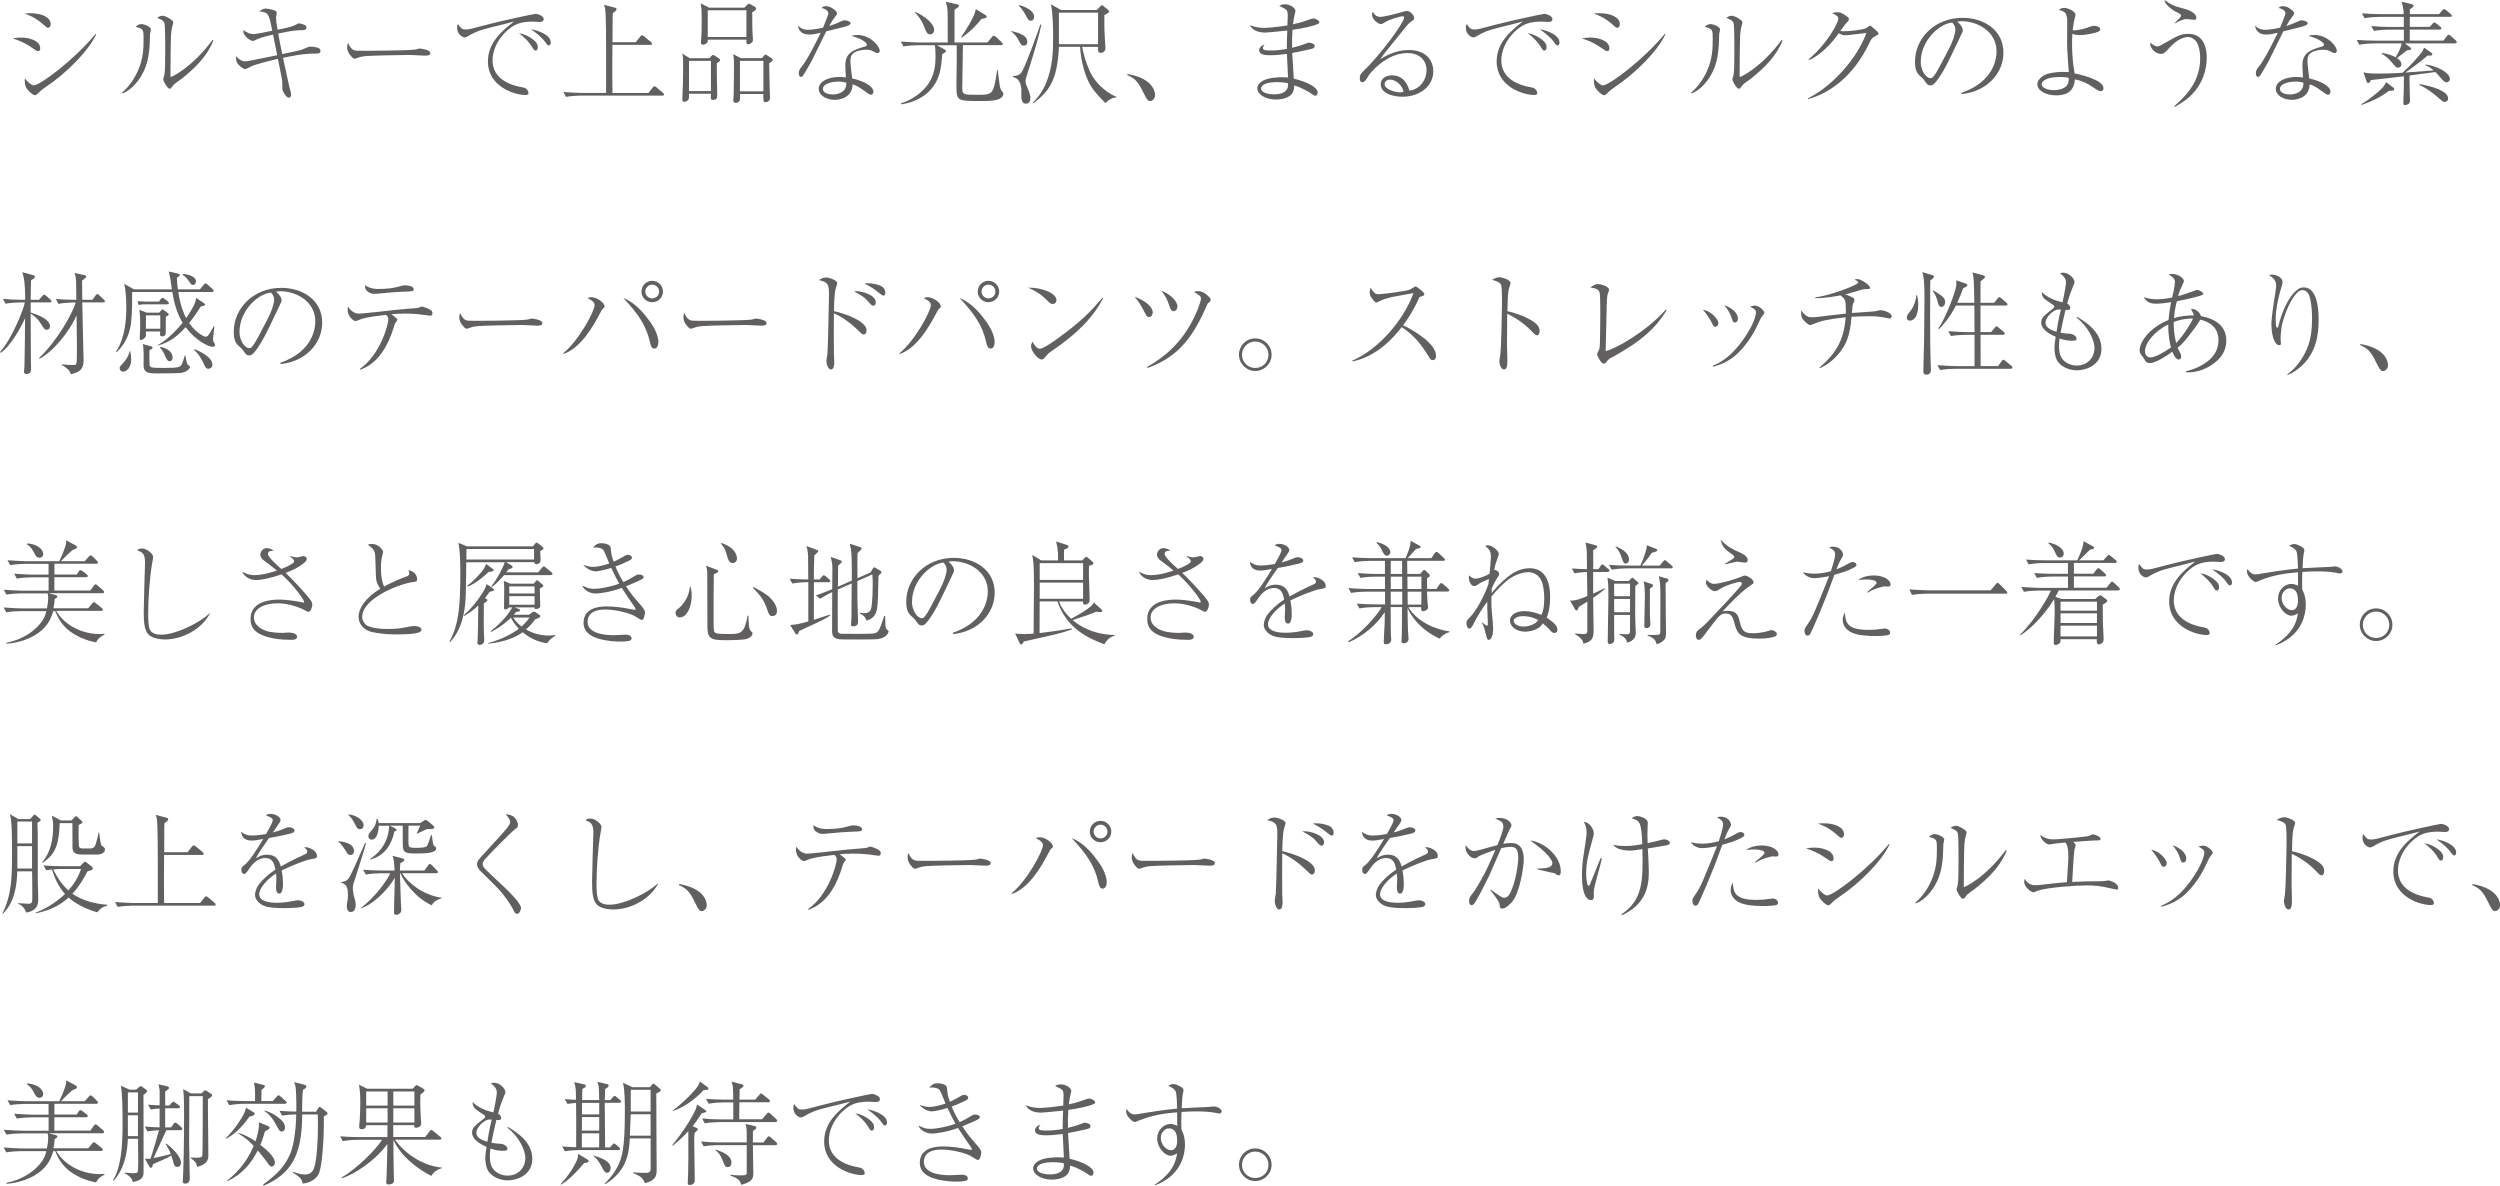 <?xml version="1.0" encoding="UTF-8"?><svg id="_レイヤー_2" xmlns="http://www.w3.org/2000/svg" width="490.71" height="232.75" viewBox="0 0 490.71 232.75"><defs><style>.cls-1{fill:#615f5f;}</style></defs><g id="_レイヤー_1-2"><path class="cls-1" d="m4.12,7.37c1.61,0,3.78.59,3.78,2.13,0,.07,0,.53-.42.53-.26,0-.46-.15-.9-.46-1.85-1.28-2.95-1.67-4.09-2.02.55-.11.99-.18,1.63-.18Zm1.87-4.77c2.18,0,3.96.79,3.96,2.13,0,.4-.2.73-.51.73-.2,0-.37-.13-.77-.51-1.72-1.56-3.15-2.05-3.85-2.29.46-.04.75-.07,1.17-.07Zm12.89,4.14c-1.39,3.08-5.61,7.48-10.06,10.45-.59.4-.79.55-1.58,1.32-.13.13-.24.18-.33.18-.59,0-1.5-1.08-1.58-1.21-.46-.55-.51-1.41-.46-2.11.48.68,1.34,1.39,1.74,1.39,1.3,0,8.14-5.21,12.15-10.1l.13.09Z"/><path class="cls-1" d="m23.96,18.17c1.34-1.14,2.35-2.62,3.08-4.2,1.1-2.44,1.14-4.51,1.14-6.31s0-2.02-1.56-2.38c.22-.22.57-.55,1.1-.55.68,0,1.91.57,1.91,1.06,0,.13-.15.7-.18.84-.02.33-.04,1.8-.07,2.09-.13,2.13-.44,4.69-2.27,7.11-.66.88-1.67,1.94-3.06,2.51l-.11-.15Zm17.91-10.21c-1.17,3.06-3.63,5.43-6.14,7.44-.24.2-1.43.99-1.61,1.21-.55.73-.62.81-.84.81-.42,0-1.25-1.58-1.25-1.8,0-.13.2-.75.22-.86.15-.79.18-1.98.18-4.93,0-.92,0-4.29-.11-5.04-.07-.48-.18-.77-1.47-1.3.22-.13.59-.4,1.03-.4.57,0,1.5.55,1.91.92.11.09.22.24.22.44,0,.13-.18.66-.2.77-.09.31-.2.95-.24,1.63-.07,1.45-.11,6.27-.11,7.88,0,.33,0,.37.07.37.26,0,4.31-1.98,8.19-7.28l.15.13Z"/><path class="cls-1" d="m57.99,4.88c.51-.26.57-.31.68-.31.15,0,1.01.24,1.17.35.24.13.31.31.31.48,0,.44-.4.51-.68.51-1.21.02-2,.07-4.86.66.24,1.32.51,2.75.79,4.05.57-.13,3.17-.66,3.67-.81.24-.09,1.21-.48,1.41-.57.18-.07.29-.09.44-.09.59,0,1.41.15,1.74.35.22.13.24.37.24.51,0,.46-.29.48-.95.51-.35,0-.68.02-1.01.02-1.61.04-3.61.44-5.39.81.2.86,1.01,4.66,1.19,5.46.07.26.4,1.45.4,1.72,0,.48-.22.64-.42.64-.44,0-.84-.62-1.08-1.1-.2-.37-.22-.46-.22-.88,0-.81,0-1.1-.07-1.61-.09-.64-.7-3.45-.81-4.03-1.32.31-4.4,1.06-5.26,1.5-.9.44-1.01.51-1.17.51-.4,0-1.39-.77-1.65-1.43-.15-.35-.13-.79-.11-1.14.62.81,1.28,1.06,1.72,1.06.29,0,.44-.02,1.63-.26.75-.15,4.03-.81,4.71-.95-.15-.79-.71-3.54-.81-4.05-2.31.53-2.82.77-3.61,1.14-.18.09-.24.11-.35.11-.44,0-1.36-.64-1.72-1.32-.18-.31-.15-.66-.13-.86.55.57,1.43.84,1.91.84.26,0,.53-.04,1.1-.15.42-.09,2.27-.44,2.64-.51-.66-3.34-.73-3.61-2.53-3.81.29-.22.73-.55,1.23-.55s1.67.29,1.96.46c.11.07.22.18.22.42,0,.15-.15.79-.15.92,0,.24.09,1.17.31,2.35,1.06-.2,2.71-.51,3.52-.95Z"/><path class="cls-1" d="m69.61,9.88c.31.09.53.09,2.46.09.4,0,7.68-.04,9.22-.22.42-.04.44-.04.7-.15.13-.04.26-.07.42-.07.11,0,2.05.22,2.05.86,0,.53-.57.53-1.17.53-.33,0-2.4-.13-2.86-.13-1.32,0-7.55.11-8.63.22-.26.02-.9.09-1.52.31-.42.15-.53.2-.68.2s-.29,0-.81-.64c-.15-.18-.64-.75-.64-1.58,0-.31.02-.57.18-.86.29.79.77,1.32,1.28,1.45Z"/><path class="cls-1" d="m91.41,5.79c.62,0,1.21-.15,3.63-.81,3.28-.88,9.84-2.27,10.12-2.27.35,0,1.56.4,1.56,1.03,0,.53-.55.57-.84.57-.2,0-1.14-.07-1.32-.07-2.49,0-3.67.59-4.93,1.69-2.24,1.96-2.95,4.31-2.95,5.92,0,3.85,3.89,4.93,5.59,5.24.59.11.92.15,1.23.55.15.2.24.42.24.59,0,.35-.31.42-.55.42-2.27,0-7.42-1.67-7.42-6.58,0-3.78,2.82-6.03,5.13-7.85-1.32.37-2.95.77-4.42,1.12-2.79.68-3.56,1.14-4.67,1.78-.13.09-.37.22-.64.22-.35,0-1.45-.57-1.45-1.91,0-.33.07-.51.15-.73.68.92.79,1.08,1.52,1.08Zm12.5,1.47c1.47.92,1.65,1.47,1.65,1.98,0,.22-.04.68-.46.68-.24,0-.37-.22-.53-.48-.73-1.34-2.11-2.51-2.71-2.9.73.07,1.43.35,2.05.73Zm4.2,1.06c0,.53-.29.59-.4.59-.24,0-.4-.24-.62-.55-.75-1.08-1.8-1.85-2.86-2.62,1.45.22,3.87,1.14,3.87,2.57Z"/><path class="cls-1" d="m130,18.77h-16.08c-.77,0-1.98.09-2.82.24l-.53-.95c1.65.13,3.26.18,3.65.18h4.75v-8.38c0-1.41,0-7.19-.2-8.21-.07-.35-.15-.53-.24-.7l2.16.55c.15.04.33.11.33.31,0,.24-.2.37-.73.77-.02.26-.04.51-.04.86-.02.77-.02,4.16-.02,4.84h4.58l.86-1.1c.18-.22.24-.26.33-.26.11,0,.33.15.42.22l1.34,1.1c.09.09.22.18.22.33,0,.2-.2.24-.33.24h-7.44c-.04,4.66-.04,5.68,0,9.44h7.06l.84-1.06c.22-.26.29-.26.35-.26.11,0,.33.15.4.22l1.25,1.06c.11.09.22.18.22.33,0,.2-.2.24-.33.24Z"/><path class="cls-1" d="m141.2,12.08c-.09.07-.44.29-.51.33,0,1.67.02,3.34.07,5,0,.22.02,1.14.02,1.34,0,.33,0,.86-.84.86-.29,0-.4-.13-.42-.35,0-.13.02-.75.02-.86h-4.29c0,.13.02.84-.07,1.03-.11.31-.48.55-.88.55-.37,0-.37-.37-.37-.46s.02-.37.02-.48c.07-1.41.13-3.65.13-4.66,0-.68.02-2.64-.04-3.19-.02-.31-.09-.46-.15-.68l1.52.92h3.85l.35-.42c.18-.2.26-.22.35-.22s.11,0,.35.15l.81.53c.09.07.22.15.22.31,0,.13-.09.24-.15.31Zm-1.65-.13h-4.31v5.92h4.31v-5.92Zm8.1-9.53c0,1.72,0,3.87.13,5.15.02.13.02.24.02.26,0,.48-.53.86-.95.86-.35,0-.35-.18-.35-.9h-7.57c0,.26,0,.37-.09.53-.22.35-.73.46-.86.46-.26,0-.4-.15-.4-.4,0-.07,0-.24.02-.33.13-1.03.13-3.37.13-4.51,0-1.47-.02-1.8-.2-2.88l1.65.84h6.93l.51-.51c.13-.13.26-.26.42-.26.04,0,.07,0,.33.15l.84.48c.09.07.2.18.2.33,0,.2-.18.37-.77.73Zm-1.14-.4h-7.59v5.24h7.59V2.02Zm4.47,10.41c0,1.14.11,4.75.13,6.07,0,.09.04.55.04.64,0,.77-.66.92-.86.92-.48,0-.46-.18-.46-1.61h-4.58c0,.29.04,1.03-.04,1.23-.13.31-.46.51-.77.51-.24,0-.51-.09-.51-.46,0-.18.04-.9.07-1.06.04-2.02.07-4.03.07-6.05,0-.92-.02-1.28-.18-2l1.52.79h4.16l.35-.44c.13-.18.24-.26.35-.26.09,0,.26.11.35.18l.86.57c.11.09.2.15.2.29,0,.2-.22.35-.7.68Zm-1.14-.48h-4.6v5.98h4.6v-5.98Z"/><path class="cls-1" d="m162.58,2.55c0-.26-.31-.75-1.32-.99.2-.2.35-.35.84-.35.84,0,1.5.53,1.94.92.2.2.26.31.26.53,0,.15-.07.22-.51.81-.29.37-.37.46-1.03,1.63.53-.18,1.17-.37,1.96-.75.68-.31.81-.37,1.08-.37.22,0,1.17.22,1.17.57,0,.26-.42.44-.46.46-.51.2-.88.31-4.33,1.14-.48.9-2.71,5.57-2.93,5.94-.29.48-1.54,2.71-1.67,2.82-.15.18-.33.18-.37.18-.13,0-.42-.09-.42-.68s.18-.84.64-1.41c.81-1.01,1.8-2.9,2.6-4.44.37-.73.81-1.65,1.06-2.13-.88.22-1.5.35-2.25.35-1.96,0-2.16-1.39-2.2-1.74.66.64,1.21.81,1.94.81.86,0,2.09-.22,2.97-.42,0-.07,1.06-2.44,1.06-2.88Zm5.7,4.31c2.51,0,4.4,2.16,4.4,3.12,0,.31-.24.44-.44.44-.18,0-.46-.13-.55-.18-.62-.35-.86-.48-1.69-.48-.9,0-2.07.24-2.64.81-.26.29-.44.66-.44,1.43,0,.59.26,2.77.35,3.39,2.11.48,4.16,1.47,4.16,2.6,0,.42-.24.62-.48.62-.15,0-.35-.11-.48-.2-1.85-1.32-2.13-1.54-3.12-1.85-.07,2.88-2.97,3.04-3.5,3.04-1.65,0-3.15-.9-3.15-2.16,0-1.47,1.91-2.33,3.98-2.33.57,0,.97.04,1.36.09-.11-1.78-.11-1.98-.11-2.44,0-2.27,1.39-2.95,3.79-3.61.18-.04.44-.11.44-.42,0-.24-.53-.62-.84-.81-.48-.31-.99-.51-2.2-.9.33-.09.66-.15,1.17-.15Zm-3.72,9.15c-.84,0-3.04.26-3.04,1.45,0,.9,1.34,1.08,1.98,1.08.7,0,2.71-.26,2.62-2.31-.31-.09-.81-.22-1.56-.22Z"/><path class="cls-1" d="m195.89,19.52c-.99.31-2.29.31-3.45.31-4.71,0-4.71-.02-4.71-3.32,0-.79.07-4.29.07-4.99,0-1.28,0-2.22-.02-2.64h-3.87l1.47.81c.13.07.29.18.29.33,0,.11-.04.18-.15.26-.2.11-.33.2-.57.33-.22,3.04-.53,5.02-2.27,6.98-2,2.24-4.75,2.73-5.76,2.9l-.09-.2c.79-.26,2.49-.86,4.14-2.4,2.53-2.35,2.66-5.04,2.66-6.93,0-1.21-.07-1.74-.13-2.09h-3.34c-.77,0-1.98.09-2.82.24l-.53-.95c1.65.13,3.26.18,3.65.18h5.57c0-4.91-.02-5.46-.04-6.14-.04-.84-.18-1.36-.37-1.85l2.18.48c.26.07.42.09.42.31s-.04.22-.86.77v6.42h6.45l.9-1.06c.22-.24.24-.26.35-.26s.35.18.42.22l1.12,1.06c.13.11.22.2.22.33,0,.2-.18.24-.33.24h-7.48c-.02,1.72-.13,7.06-.13,8.34,0,1.39.18,1.41,3.1,1.41s3.04-.13,3.76-4.88h.11c.11.88.24,2.27.4,3.15.02.15.15.84.57,1.21.11.09.13.24.13.35,0,.55-.64.95-1.04,1.08Zm-13.31-12.78c-.59,0-.75-.37-1.32-1.85-.15-.4-.57-1.1-.99-1.67-.26-.35-.48-.57-.7-.79l.09-.09c2.02.9,3.7,2.38,3.7,3.48,0,.55-.33.92-.77.92Zm10.76-3.17c-.2.07-.37.09-.7.15-.59.75-1.89,2.31-3.87,3.65l-.11-.11c.75-1.06,2.66-3.98,2.88-5.46l1.78,1.08c.31.18.35.24.35.35,0,.2-.15.29-.33.33Z"/><path class="cls-1" d="m200.97,8.96c-.48,0-.57-.2-1.01-1.01-.48-.95-1.01-1.41-1.47-1.76l.04-.11c1.58.4,3.12.9,3.12,2.13,0,.4-.22.75-.68.75Zm1.23,3.78c-.13.42-.7,2.2-.81,2.57-.04.18-.09.4-.09.59,0,.51.2.95.4,1.39.13.29.55,1.28.55,1.96,0,.46-.18,1.1-.86,1.1-.92,0-.92-1.14-.92-1.5,0-.22.02-1.25,0-1.47-.22-1.89-1.14-2.13-1.65-2.27v-.18c1.12-.04,1.54-.48,1.74-.81.84-1.3,3.5-8.87,3.65-9.31h.2c-.51,2.44-1.39,5.3-2.2,7.92Zm.13-8.67c-.42,0-.57-.26-.99-1.06-.26-.48-.59-1.1-1.36-1.89l.04-.13c2.05.55,2.97,1.5,2.97,2.29,0,.35-.2.79-.66.79Zm14.63,16.15c-1.94-2-2.77-2.93-3.52-4.67-.92-2.13-1.36-4.73-1.43-6.36h-4.16c-.31,6.67-1.94,8.69-4.97,11.07l-.13-.11c.62-.66,1.76-1.85,2.55-3.78,1.34-3.28,1.41-6.21,1.41-9.22,0-1.19-.02-4.64-.44-6.31l1.98,1.12h7.02l.73-.73c.18-.18.22-.2.31-.2s.11.02.31.18l.88.73c.09.09.18.15.18.29,0,.22-.09.29-.92.73,0,.75,0,1.61.02,2.88,0,.57.2,3.32.2,3.52,0,.18,0,.51-.26.75-.2.2-.46.26-.66.26-.57,0-.55-.29-.53-1.17h-3.12c.4,2.2,1.3,4.58,2,5.74.48.77,2.07,2.97,4.73,4.07v.13c-.22-.02-1.1.02-2.16,1.08Zm-1.43-17.73h-7.68v6.18h7.68V2.49Z"/><path class="cls-1" d="m221.3,14.52c1.03.2,2.79.55,4.14,1.69,1.28,1.12,1.28,2.29,1.28,2.49,0,.7-.55,1.14-1.01,1.14-.35,0-.59-.29-1.03-1.17-1.08-2.2-1.56-3.15-3.41-3.94l.04-.22Z"/><path class="cls-1" d="m252.74,2.86c0-.92-.18-1.01-1.63-1.69.2-.13.44-.33,1.1-.33,1.14,0,2.07.79,2.07,1.32,0,.04-.11.51-.22.97-.11.46-.18.97-.26,1.63,1.52-.33,2.18-.57,3.43-1.01.15-.04.37-.13.55-.13.4,0,1.19.4,1.19.7,0,.26-.29.4-.4.44-.68.29-2.6.79-4.88,1.1-.07.92-.09,2.29-.07,3.52,1.43-.35,1.94-.53,2.9-.9.11-.04.29-.11.4-.11.4,0,1.14.26,1.14.64,0,.31-.26.46-.48.55-.4.13-2.4.55-3.94.84.04.9.24,3.94.31,5.04,2.51.59,4.69,1.65,4.69,2.73,0,.4-.26.62-.48.62-.18,0-.26-.07-1.01-.57-.22-.15-1.65-1.03-3.1-1.45-.02,1.28-.55,1.78-.86,2.02-.99.73-2.38.75-2.68.75-2.24,0-3.72-1.1-3.72-2.18,0-.68.46-1.14,1.1-1.52,1.23-.68,3.34-.68,3.76-.68.51,0,.84.02,1.17.04-.02-.73-.2-3.96-.22-4.62-1.12.15-2.22.26-3.32.26-1.32,0-2.13-.24-2.13-1.01,0-.37.4-.92,1.08-1.08-.15.18-.35.42-.35.68,0,.42.46.48,1.58.48.86,0,1.89-.09,3.12-.31,0-1.21.02-1.85.09-3.61-.88.09-3.81.4-4.44.4-.57,0-2.31-.15-2.9-1.47.37.15,1.3.55,2.84.55.44,0,2.24-.11,4.53-.48,0-.33.07-1.8.07-2.11Zm-2.31,13.27c-1.45,0-2.9.37-2.9,1.25,0,.64.97,1.14,2.64,1.14.92,0,2.88-.26,2.64-2.18-.37-.09-.99-.22-2.38-.22Z"/><path class="cls-1" d="m270.97,3.32c.46,0,2.73-.51,4.03-.9.37-.11.97-.29,1.14-.29.62,0,1.45.86,1.45,1.41,0,.26-.04.29-.51.62-.46.35-.59.44-.97.9-.64.79-3.48,4.29-4.05,5.02-.29.37-.62.79-1.14,1.54,1.1-.68,3.06-1.8,5.61-1.8,3.19,0,4.8,1.87,4.8,4.18,0,2.93-2.66,4.99-6.09,4.99-1.89,0-4.22-.73-4.22-2.4,0-1.47,1.41-1.8,2.24-1.8,1.8,0,2.84,1.17,3.41,3.01,2.2-.33,3.34-2.31,3.34-3.96,0-2.24-1.63-3.43-3.76-3.43-4.16,0-7.35,3.98-7.57,4.36-.55.92-.81,1.36-1.3,1.36-.29,0-.48-.22-.48-.73,0-.73.2-.92.7-1.41,3.43-3.3,7.99-9.57,7.99-10.5,0-.29-.2-.31-.31-.31-.35,0-2.51.62-3.32,1.12-.24.15-.7.44-.86.44-.62,0-1.8-.95-1.8-1.96,0-.22.09-.33.22-.44.26.66.77.97,1.45.97Zm1.89,12.3c-.55,0-1.08.31-1.08.9,0,1.12,2.35,1.61,2.97,1.61.15,0,.4,0,.75-.13-.24-1.34-1.67-2.38-2.64-2.38Z"/><path class="cls-1" d="m289.41,5.79c.62,0,1.21-.15,3.63-.81,3.28-.88,9.84-2.27,10.12-2.27.35,0,1.56.4,1.56,1.03,0,.53-.55.57-.84.57-.2,0-1.14-.07-1.32-.07-2.49,0-3.67.59-4.93,1.69-2.24,1.96-2.95,4.31-2.95,5.92,0,3.85,3.89,4.93,5.59,5.24.59.11.92.15,1.23.55.15.2.24.42.24.59,0,.35-.31.42-.55.42-2.27,0-7.42-1.67-7.42-6.58,0-3.78,2.82-6.03,5.13-7.85-1.32.37-2.95.77-4.42,1.12-2.79.68-3.56,1.14-4.67,1.78-.13.09-.37.22-.64.22-.35,0-1.45-.57-1.45-1.91,0-.33.07-.51.15-.73.68.92.79,1.08,1.52,1.08Zm12.5,1.47c1.47.92,1.65,1.47,1.65,1.98,0,.22-.04.68-.46.68-.24,0-.37-.22-.53-.48-.73-1.34-2.11-2.51-2.71-2.9.73.07,1.43.35,2.05.73Zm4.2,1.06c0,.53-.29.59-.4.59-.24,0-.4-.24-.62-.55-.75-1.08-1.8-1.85-2.86-2.62,1.45.22,3.87,1.14,3.87,2.57Z"/><path class="cls-1" d="m312.12,7.37c1.61,0,3.78.59,3.78,2.13,0,.07,0,.53-.42.53-.26,0-.46-.15-.9-.46-1.85-1.28-2.95-1.67-4.09-2.02.55-.11.99-.18,1.63-.18Zm1.87-4.77c2.18,0,3.96.79,3.96,2.13,0,.4-.2.73-.51.73-.2,0-.37-.13-.77-.51-1.72-1.56-3.15-2.05-3.85-2.29.46-.04.75-.07,1.17-.07Zm12.89,4.14c-1.39,3.08-5.61,7.48-10.06,10.45-.59.4-.79.55-1.58,1.32-.13.13-.24.18-.33.18-.59,0-1.5-1.08-1.58-1.21-.46-.55-.51-1.41-.46-2.11.48.68,1.34,1.39,1.74,1.39,1.3,0,8.14-5.21,12.15-10.1l.13.09Z"/><path class="cls-1" d="m331.96,18.17c1.34-1.14,2.35-2.62,3.08-4.2,1.1-2.44,1.14-4.51,1.14-6.31s0-2.02-1.56-2.38c.22-.22.57-.55,1.1-.55.68,0,1.91.57,1.91,1.06,0,.13-.15.7-.18.84-.02.33-.04,1.8-.07,2.09-.13,2.13-.44,4.69-2.27,7.11-.66.88-1.67,1.94-3.06,2.51l-.11-.15Zm17.91-10.21c-1.17,3.06-3.63,5.43-6.14,7.44-.24.2-1.43.99-1.61,1.21-.55.73-.62.81-.84.81-.42,0-1.25-1.58-1.25-1.8,0-.13.2-.75.22-.86.15-.79.18-1.98.18-4.93,0-.92,0-4.29-.11-5.04-.07-.48-.18-.77-1.47-1.3.22-.13.59-.4,1.03-.4.57,0,1.5.55,1.91.92.11.09.22.24.22.44,0,.13-.18.66-.2.77-.09.31-.2.95-.24,1.63-.07,1.45-.11,6.27-.11,7.88,0,.33,0,.37.07.37.26,0,4.31-1.98,8.19-7.28l.15.13Z"/><path class="cls-1" d="m354.88,19.3c4.64-2.29,9.62-7.72,11.46-12.83-.64.04-3.52.46-4.11.46-.29,0-.64-.04-1.32-.4-.53.75-1.36,1.91-2.84,3.26-.73.66-1.76,1.47-2.97,1.98l-.09-.15c3.5-2.86,5.83-7.13,5.83-7.96,0-.44-.4-.66-1.23-1.1.2-.07.51-.15,1.1-.15.4,0,.66,0,1.74.77.4.29.46.37.46.59,0,.2-.09.33-.33.57-.33.33-.4.4-1.36,1.76.18.02.55.04.79.04,1.1,0,3.83-.31,4.33-.64.11-.07.57-.46.71-.46.11,0,.18.04.31.18.92.75,1.36,1.1,1.36,1.41,0,.13-.04.13-.51.4-.73.4-.84.46-1.34,1.52-3.04,6.34-7.61,9.7-11.97,10.91l-.02-.15Z"/><path class="cls-1" d="m385,18.22c6.58-2.27,6.89-7,6.89-8.14,0-3.85-3.65-5.92-6.89-5.92-.46,0-.59.04-.81.11,1.08.9,1.08,1.56,1.08,1.67,0,.26-.07.35-.53,1.32-2.69,5.63-2.93,6.18-4.18,8.05-.11.15-.81,1.19-1.25,1.36-.13.07-.29.09-.42.09-.51,0-.66-.24-1.28-1.12-.15-.22-.29-.33-.59-.59-.86-.7-1.14-1.47-1.14-2.97,0-4.42,3.72-8.58,9.35-8.58,4.03,0,8.01,2.29,8.01,6.84,0,4.03-3.23,7.64-8.18,8.12l-.04-.24Zm-2.49-8.56c.66-1.23,1.3-2.95,1.3-3.83,0-.75-.44-1.21-.62-1.41-2.46.2-6.18,3.46-6.18,7.77,0,1.67,1.06,3.15,1.91,3.15.13,0,.29-.02.42-.15.48-.48.88-1.21,1.28-1.94l1.89-3.59Z"/><path class="cls-1" d="m410.59,5.15c.18-.04.26-.09.46-.09.11,0,1.19.11,1.19.66,0,.31-.22.42-.44.53-.42.18-2.2.64-3.61.64-.13,0-.75,0-1.41-.24-.04.42-.07.97-.07,1.91,0,1.94.13,3.83.51,5.85.75.15,5.66,1.19,5.66,2.9,0,.29-.18.59-.51.59-.42,0-1.08-.46-1.58-.81-1.06-.73-2.24-1.28-3.52-1.52-.11,1.17-.44,3.15-3.7,3.15-1.96,0-3.67-.95-3.67-2.16,0-.99,1.12-1.8,1.96-2.05.64-.18,1.63-.4,3.15-.4.42,0,.68.02,1.06.04-.09-1.3-.33-4.38-.33-5.48,0-.77.04-4.58.02-4.82-.13-1.28-.33-1.56-1.65-1.91.29-.24.66-.4,1.06-.4.66,0,2.22.64,2.22,1.39,0,.13-.2.9-.24,1.03-.15.62-.22,1.23-.31,2,1.52-.02,2.53-.4,3.76-.84Zm-6.36,9.97c-2.49,0-3.48.77-3.48,1.43,0,.57.92,1.14,2.4,1.14.2,0,1.45,0,2.27-.64.7-.55.66-1.47.64-1.76-.29-.07-.68-.18-1.83-.18Z"/><path class="cls-1" d="m426.76,20.84c2.73-2.33,5.1-5.15,5.1-9.42,0-1.5-.37-2.82-.88-3.41-.4-.44-.95-.75-1.52-.75-.97,0-2.38.73-3.5,1.98-.73.81-1.19,1.34-1.74,1.34-1.36,0-2.29-1.34-2.16-2.22.62.48.92.75,1.41.75.29,0,.44-.09,1.8-.86,2-1.14,2.82-1.61,4.25-1.61,3.06,0,3.63,2.82,3.63,4.6,0,2.68-.95,5.28-2.82,7.2-1.32,1.36-2.66,2.11-3.5,2.55l-.09-.15Zm.13-16.35c1.08-1.06,1.21-1.17,1.21-1.43,0-.24-.04-.26-1.12-.81-.48-.26-1.12-.75-1.61-1.25-.46-.48-.46-.73-.48-.99,1.41.99,1.65,1.14,3.87,1.72,1.08.26,2.35.92,2.35,1.76,0,.4-.31.4-.44.4-.24,0-1.23-.15-1.45-.15-.79,0-1.76.55-2.27.84l-.07-.07Z"/><path class="cls-1" d="m448.58,2.55c0-.26-.31-.75-1.32-.99.2-.2.35-.35.84-.35.84,0,1.5.53,1.94.92.2.2.26.31.26.53,0,.15-.07.22-.51.81-.29.37-.37.46-1.03,1.63.53-.18,1.17-.37,1.96-.75.68-.31.81-.37,1.08-.37.22,0,1.17.22,1.17.57,0,.26-.42.44-.46.46-.51.2-.88.31-4.33,1.14-.48.9-2.71,5.57-2.93,5.94-.29.48-1.54,2.71-1.67,2.82-.15.18-.33.18-.37.18-.13,0-.42-.09-.42-.68s.18-.84.64-1.41c.81-1.01,1.8-2.9,2.6-4.44.37-.73.81-1.65,1.06-2.13-.88.22-1.5.35-2.25.35-1.96,0-2.16-1.39-2.2-1.74.66.64,1.21.81,1.94.81.86,0,2.09-.22,2.97-.42,0-.07,1.06-2.44,1.06-2.88Zm5.7,4.31c2.51,0,4.4,2.16,4.4,3.12,0,.31-.24.44-.44.44-.18,0-.46-.13-.55-.18-.62-.35-.86-.48-1.69-.48-.9,0-2.07.24-2.64.81-.26.29-.44.66-.44,1.43,0,.59.26,2.77.35,3.39,2.11.48,4.16,1.47,4.16,2.6,0,.42-.24.62-.48.62-.15,0-.35-.11-.48-.2-1.85-1.32-2.13-1.54-3.12-1.85-.07,2.88-2.97,3.04-3.5,3.04-1.65,0-3.15-.9-3.15-2.16,0-1.47,1.91-2.33,3.98-2.33.57,0,.97.04,1.36.09-.11-1.78-.11-1.98-.11-2.44,0-2.27,1.39-2.95,3.79-3.61.18-.04.44-.11.44-.42,0-.24-.53-.62-.84-.81-.48-.31-.99-.51-2.2-.9.33-.09.66-.15,1.17-.15Zm-3.72,9.15c-.84,0-3.04.26-3.04,1.45,0,.9,1.34,1.08,1.98,1.08.7,0,2.71-.26,2.62-2.31-.31-.09-.81-.22-1.56-.22Z"/><path class="cls-1" d="m481.94,8.52h-9.9l1.08.81c.09.07.15.13.15.26,0,.22-.42.24-.86.31-.31.24-1.65,1.3-1.92,1.5.29.2.86.59.86,1.23,0,.4-.33.66-.64.66-.37,0-.51-.15-1.1-.9-.37-.44-1.19-1.39-2.11-1.8l.04-.18c1.43.18,2.35.64,2.68.84.51-.86,1.03-1.78,1.19-2.73h-5.48c-.68,0-1.94.09-2.84.26l-.51-.95c1.21.09,2.42.15,3.65.15h5.61v-2.16h-3.06c-.68,0-1.91.07-2.82.24l-.53-.95c1.21.11,2.44.18,3.65.18h2.75v-1.98h-4.88c-.68,0-1.94.09-2.82.26l-.53-.95c1.21.09,2.44.15,3.65.15h4.55c0-.64-.07-1.23-.4-2.44l2.05.51c.24.07.31.13.31.26s-.13.29-.24.37c-.07.07-.42.29-.51.33v.97h5.74l.64-.73c.15-.18.24-.26.33-.26s.22.07.42.22l.9.75c.15.13.22.2.22.35s-.13.2-.33.2h-7.92v1.98h3.89l.57-.62c.13-.15.24-.26.33-.26s.24.09.42.22l.77.62c.15.11.22.22.22.33,0,.2-.18.24-.33.24h-5.88v2.16h6.62l.68-.9c.09-.13.22-.26.33-.26s.26.11.4.22l.99.9c.11.09.2.22.2.33,0,.18-.13.24-.33.24Zm-13.03,9.31c-1.74,1.34-3.54,2.13-5.37,2.77l-.07-.15c.99-.53,1.89-1.25,2.77-1.96.84-.68,1.76-1.45,2.11-2.38l1.47,1.12c.09.07.13.18.13.24,0,.4-.68.37-1.06.35Zm11.29-1.67c-.38,0-.81-.51-1.25-1.01-.33-.37-.66-.79-.92-1.01l-5.08.68c0,.33.02,1.78.02,2.07,0,.44.07,2.77.07,2.79,0,.35-.07.53-.24.68-.2.15-.51.26-.73.26-.33,0-.33-.24-.33-.55,0-.11.07-2.44.09-2.9,0-.31.02-2,.02-2.2-1.8.2-4.69.57-6.51.75-.18.44-.22.55-.48.55-.15,0-.29-.11-.33-.24l-.62-1.85c.66.18,1.08.26,3.06.26.44,0,2.07,0,4.58-.15,1.12-.95,2.55-2.53,3.19-3.28.84-.97.92-1.23,1.06-1.67l1.5,1.06c.09.07.13.13.13.24,0,.18-.15.26-.29.26-.11,0-.57.02-.66.02-1.52,1.34-3.56,2.79-4.36,3.32.88-.07,4.77-.37,5.57-.42-.92-.79-1.34-.9-1.58-.97l.02-.2c2.53.37,4.75,1.72,4.75,2.86,0,.44-.4.64-.66.64Zm-.35,3.85c-.33,0-.51-.18-.95-.57-.7-.64-2.62-2.24-4-2.73l.02-.2c2.46.42,5.61,1.34,5.61,2.84,0,.37-.29.66-.68.66Z"/><path class="cls-1" d="m9.77,59.36h-3.74c-.02.51-.02,1.94-.02,1.98,1.23.37,3.81,1.3,3.81,2.71,0,.46-.35.68-.64.68-.42,0-.46-.11-1.14-1.17-.57-.9-1.08-1.36-2.02-2.02,0,1.74.02,6.69.04,8.41,0,.4.04,2.13.04,2.49,0,.42-.15.97-.88.97-.51,0-.51-.37-.51-.46,0-.18.09-.92.09-1.01.04-1.28.04-3.08.09-5.35,0-.57.04-3.76.04-4.16-.79,1.83-2.9,5.59-4.8,6.82l-.13-.15c2.2-2.35,4.6-8.21,4.88-9.73h-.95c-.68,0-1.94.07-2.84.24l-.51-.95c1.21.11,2.42.18,3.65.18h.73c-.07-3.45-.18-4.09-.57-5.41l1.94.53c.44.11.53.22.53.4,0,.26-.53.51-.77.64-.02.11-.07,2.99-.07,3.85h1.63l.66-.75c.15-.18.24-.26.35-.26s.33.15.4.22l.84.75c.09.09.2.2.2.33,0,.22-.18.24-.33.24Zm10.5,0h-4.12c.04,2.29.09,4.58.15,6.87.02.75.11,4.03.11,4.49,0,1.58-.57,2.33-2.53,2.73-.09-.4-.18-.59-.59-.99-.62-.55-.92-.7-1.14-.79v-.15c.51.07,1.96.13,2.09.13.46,0,.7,0,.79-.4.07-.31.07-2.84.07-3.37,0-.88,0-1.39-.07-5.98-1.32,3.04-4.47,7.04-7.26,8.52l-.11-.13c3.63-3.45,6.65-8.93,7.2-10.91h-.55c-.68,0-1.94.09-2.84.26l-.51-.95c1.21.09,2.42.15,3.65.15h.37c-.02-.55-.04-3.28-.04-3.56-.04-1.01-.2-1.36-.33-1.69l1.94.4c.2.04.35.07.35.29,0,.18-.07.24-.79.81,0,.42.04,3.63.04,3.76h1.98l.62-.84c.07-.11.2-.29.35-.29.13,0,.29.13.37.22l.92.86c.13.11.2.22.2.33,0,.24-.24.24-.33.24Z"/><path class="cls-1" d="m41.74,68.07c-.86,0-3.39-1.28-5.3-3.85-2.07,2.31-3.72,3.12-5.48,3.61l.02-.11c1.98-1.03,4.2-3.52,4.86-4.36-1.21-2-1.74-4.33-2.02-6.05h-7.88c0,1.63,0,3.96-.2,5.92-.15,1.56-.81,4.05-2.88,5.92l-.09-.11c.46-.7.95-1.72,1.23-2.66.35-1.1.79-2.88.79-6.05,0-1.5-.09-3.19-.4-4.62l1.89,1.08h7.44c-.04-.31-.22-1.69-.26-1.98-.11-.57-.22-1.08-.33-1.52l1.83.42c.26.07.33.13.33.26,0,.2-.18.31-.57.55.04,1.25.13,1.8.2,2.27h4.31l.75-.88c.2-.24.24-.29.35-.29.13,0,.37.2.4.22l.99.9s.22.18.22.33c0,.2-.18.24-.33.24h-6.62c.44,2.66.99,4.07,1.54,5.13.92-1.3,1.61-2.53,1.8-3.17.11-.31.13-.55.13-.81l1.54,1.01c.22.15.24.24.24.31,0,.18-.18.22-.29.24-.31.07-.35.07-.55.15-.57.92-1.25,1.96-2.29,3.23.88,1.23,1.63,1.83,2.27,2.24.22.13.68.44.88.44.48,0,.62-.04,1.74-2.13h.07c-.02.33-.04.7-.13,1.34-.04.29-.13,1.01-.13,1.25,0,.37.07.51.24.75.11.18.15.29.15.4,0,.37-.35.37-.46.37Zm-17.6,4.88c-.42,0-.66-.37-.66-.7,0-.26.07-.33.68-.99.29-.29,1.06-1.19,1.28-2.33h.11c.09.37.2.88.2,1.58,0,1.78-.99,2.44-1.61,2.44Zm8.67-13.22h-4.38c-.37,0-.88.04-1.23.13l-.22-.73c.4.02,1.25.07,1.58.07h2.66l.31-.46c.07-.07.22-.29.37-.29.13,0,.33.18.4.22l.62.48c.09.07.22.2.22.33,0,.18-.11.24-.33.24Zm.04,2.27c-.13.07-.2.11-.31.22-.02.48.02,3.01,0,3.1-.02.26-.04.7-.77.7-.37,0-.37-.37-.37-.48,0-.09,0-.13.04-.48h-2.79c0,.88,0,.97-.15,1.17-.2.29-.64.51-.84.51-.18,0-.24-.11-.24-.31,0-.15.02-.33.02-.42.07-.9.07-2.05.07-2.31,0-1.8-.07-2.33-.15-2.88l1.45.55h2.44l.37-.42c.15-.15.15-.22.29-.22.07,0,.2.09.26.15l.77.57c.09.07.18.15.18.26,0,.13-.11.2-.26.29Zm2.88,11.16c-.62.15-4.31.13-5.24.13-1.76,0-2.31-.35-2.31-1.69,0-.35.02-1.94.02-2.24-.02-1.06-.09-1.41-.18-1.83l1.45.4c.35.09.46.11.46.33,0,.13-.09.22-.18.26-.26.13-.29.13-.42.24,0,.13-.02,2.6.02,2.84.11.53.15.62,2.9.62s2.95-.18,3.23-.44c.26-.26.31-.46.81-2.02h.09c.29,1.5.35,1.78.59,1.91.18.11.31.18.31.4,0,.2-.37.81-1.58,1.1Zm-4.27-11.27h-2.82v2.64h2.82v-2.64Zm1.8,9c-.31,0-.51-.26-.68-.66-.37-.86-.62-1.39-1.19-2.02l.09-.13c1.32.24,2.4,1.03,2.4,2.09,0,.4-.18.73-.62.73Zm4.6-14.96c-.11,0-.29,0-.64-.53-.57-.81-.73-1.06-1.39-1.43l.09-.18c.99.02,2.55.48,2.55,1.45,0,.31-.18.68-.62.68Zm3.08,16.46c-.51,0-.66-.33-1.04-1.17-.11-.26-.86-1.8-1.8-2.51l.11-.18c.68.31,3.48,1.45,3.48,3.06,0,.48-.35.79-.75.79Z"/><path class="cls-1" d="m55,71.22c6.58-2.27,6.89-7,6.89-8.14,0-3.85-3.65-5.92-6.89-5.92-.46,0-.59.04-.81.11,1.08.9,1.08,1.56,1.08,1.67,0,.26-.07.35-.53,1.32-2.69,5.63-2.93,6.18-4.18,8.05-.11.15-.81,1.19-1.25,1.36-.13.07-.29.09-.42.09-.51,0-.66-.24-1.28-1.12-.15-.22-.29-.33-.59-.59-.86-.7-1.14-1.47-1.14-2.97,0-4.42,3.72-8.58,9.35-8.58,4.03,0,8.01,2.29,8.01,6.84,0,4.03-3.23,7.64-8.18,8.12l-.04-.24Zm-2.49-8.56c.66-1.23,1.3-2.95,1.3-3.83,0-.75-.44-1.21-.62-1.41-2.46.2-6.18,3.46-6.18,7.77,0,1.67,1.06,3.15,1.91,3.15.13,0,.29-.02.42-.15.48-.48.88-1.21,1.28-1.94l1.89-3.59Z"/><path class="cls-1" d="m70.62,72.43c3.94-2.73,5.61-8.62,5.61-9.79,0-.42-.2-.59-.46-.84-3.78.44-4.51.66-5.35,1.01-.35.15-.51.22-.64.22-.24,0-1.54-.75-1.54-2.22,0-.22.04-.42.07-.64.29.46,1.01,1.39,2.13,1.39.86,0,6.2-.64,7.37-.75,1.28-.11,2.55-.24,3.83-.33.44-.04.55-.07.84-.2.04-.02.22-.11.33-.11.26,0,1.41.42,1.85.79.18.13.22.35.22.53,0,.24-.09.48-.4.48-.29,0-1.45-.2-1.69-.22-1.47-.18-2.71-.2-3.3-.2-1.3,0-2.27.09-2.68.13.31.22,1.21.86,1.21,1.08,0,.11-.37.53-.42.62-.11.18-.18.42-.24.64-1.08,3.59-2.97,7.28-6.69,8.56l-.04-.15Zm3.74-15.71c1.67,0,2.9-.18,3.98-.48.77-.22.86-.24,1.1-.24.53,0,1.76.13,1.76.77,0,.4-.26.4-1.06.44-3.15.13-3.48.2-6.38.46h-.24c-.33,0-.81,0-1.43-.51-.37-.31-.44-.64-.44-1.19,1.06.73,1.98.75,2.71.75Z"/><path class="cls-1" d="m91.61,62.88c.31.09.53.09,2.46.09.4,0,7.68-.04,9.22-.22.42-.04.44-.04.7-.15.13-.04.26-.07.42-.07.11,0,2.05.22,2.05.86,0,.53-.57.53-1.17.53-.33,0-2.4-.13-2.86-.13-1.32,0-7.55.11-8.63.22-.26.02-.9.09-1.52.31-.42.15-.53.2-.68.2s-.29,0-.81-.64c-.15-.18-.64-.75-.64-1.58,0-.31.02-.57.18-.86.29.79.77,1.32,1.28,1.45Z"/><path class="cls-1" d="m110.55,69.33c3.01-2.4,6.16-8.25,6.16-9.42,0-.48-.33-.86-1.39-1.39.2-.09.33-.18.73-.18,1.19,0,2.62,1.12,2.62,1.8,0,.18-.04.2-.33.44-.18.15-.31.42-.59.95-1.25,2.38-3.72,6.8-7.13,7.94l-.07-.15Zm16.33-7.13c1.19,1.47,1.65,2.42,1.94,3.12.31.77.42,1.5.42,1.74,0,.79-.29,1.36-.79,1.36-.57,0-.71-.53-.92-1.45-.7-2.95-2.13-5.28-5.19-8.47,1.69.66,3.1,1.89,4.55,3.7Zm1.14-2.88c-1.17,0-2.11-.92-2.11-2.09s.95-2.11,2.11-2.11,2.11.95,2.11,2.11-.95,2.09-2.11,2.09Zm0-3.45c-.75,0-1.36.62-1.36,1.36s.62,1.34,1.36,1.34,1.36-.59,1.36-1.34-.62-1.36-1.36-1.36Z"/><path class="cls-1" d="m135.61,62.88c.31.09.53.09,2.46.09.4,0,7.68-.04,9.22-.22.42-.04.44-.04.7-.15.13-.04.26-.07.42-.07.11,0,2.05.22,2.05.86,0,.53-.57.53-1.17.53-.33,0-2.4-.13-2.86-.13-1.32,0-7.55.11-8.63.22-.26.02-.9.09-1.52.31-.42.15-.53.2-.68.2s-.29,0-.81-.64c-.15-.18-.64-.75-.64-1.58,0-.31.02-.57.18-.86.29.79.77,1.32,1.28,1.45Z"/><path class="cls-1" d="m170.08,64.86c0,.59-.29.79-.55.79-.31,0-.35-.07-1.1-.81-1.69-1.69-3.65-2.9-4.75-3.34-.02.35-.02,7.52,0,7.9,0,.29.07,1.36.07,1.58,0,.46,0,1.54-.66,1.54-.51,0-.88-.97-.88-1.74,0-.22.15-1.01.2-1.3.09-.51.31-11.24.31-11.71,0-2.02-.24-2.4-1.98-2.79.26-.18.73-.51,1.39-.51.7,0,2.2.55,2.2,1.1,0,.22-.2.75-.26.97-.33.97-.35,3.41-.37,4.53,1.87.4,6.4,1.89,6.4,3.78Zm-1.96-7.7c.99,0,3.78.68,3.78,2.2,0,.24-.13.64-.46.64s-.4-.09-1.12-.92c-.64-.75-1.3-1.14-2.71-1.89.04,0,.37-.02.51-.02Zm2.29-1.56c.77,0,1.76.2,2.4.48.68.29.97.9.97,1.32,0,.22-.07.62-.37.62-.18,0-.24-.04-.86-.53-1.17-.95-1.76-1.25-2.86-1.85.31-.04.48-.04.73-.04Z"/><path class="cls-1" d="m176.55,69.33c3.01-2.4,6.16-8.25,6.16-9.42,0-.48-.33-.86-1.39-1.39.2-.09.33-.18.73-.18,1.19,0,2.62,1.12,2.62,1.8,0,.18-.04.2-.33.44-.18.15-.31.42-.59.95-1.25,2.38-3.72,6.8-7.13,7.94l-.07-.15Zm16.33-7.13c1.19,1.47,1.65,2.42,1.94,3.12.31.77.42,1.5.42,1.74,0,.79-.29,1.36-.79,1.36-.57,0-.71-.53-.92-1.45-.7-2.95-2.13-5.28-5.19-8.47,1.69.66,3.1,1.89,4.55,3.7Zm1.14-2.88c-1.17,0-2.11-.92-2.11-2.09s.95-2.11,2.11-2.11,2.11.95,2.11,2.11-.95,2.09-2.11,2.09Zm0-3.45c-.75,0-1.36.62-1.36,1.36s.62,1.34,1.36,1.34,1.36-.59,1.36-1.34-.62-1.36-1.36-1.36Z"/><path class="cls-1" d="m207.37,58.92c0,.15-.11.75-.75.75-.4,0-.57-.18-1.25-.86-1.21-1.21-2.31-1.76-3.54-2.35,2.66-.04,5.54,1.08,5.54,2.46Zm9.15-.37c-1.65,3.23-4.2,5.87-7.04,8.12-1.01.81-1.89,1.43-3.04,2.22-.64.44-.7.53-1.41,1.34-.15.18-.31.33-.59.33-.73,0-2.07-1.67-2.07-2.6,0-.37.18-.66.31-.92.4.9.97,1.41,1.41,1.41.7,0,2.75-1.45,3.57-2.05,4.75-3.48,6.25-5.08,8.73-7.94l.13.09Z"/><path class="cls-1" d="m226.27,61.27c0,.46-.26.97-.71.97-.26,0-.48-.15-.59-.37-1.12-2.13-1.14-2.2-2.27-3.63,2.24.81,3.56,2.07,3.56,3.04Zm-1.08,10.72c1.54-.86,5.5-3.15,8.36-8.1,1.32-2.31,2.18-4.69,2.18-5.26,0-.53-.33-.7-1.39-1.34.22-.07.51-.15.9-.15.55,0,1.14.24,1.91.97.44.4.48.55.48.77s-.07.29-.51.64c-.09.07-.13.18-.64,1.32-3.15,7.02-6.51,9.62-11.2,11.38l-.11-.22Zm5.92-11.86c0,.62-.37.95-.77.95-.44,0-.64-.53-.73-.81-.55-1.67-.88-2.22-1.67-3.19,1.58.51,3.17,1.98,3.17,3.06Z"/><path class="cls-1" d="m243.19,69.63c0-1.78,1.43-3.21,3.19-3.21s3.21,1.43,3.21,3.21-1.47,3.19-3.21,3.19-3.19-1.45-3.19-3.19Zm5.79,0c0-1.43-1.17-2.6-2.6-2.6s-2.6,1.19-2.6,2.6,1.12,2.6,2.6,2.6,2.6-1.14,2.6-2.6Z"/><path class="cls-1" d="m265.43,70.78c4.88-2.05,9.99-7.66,12.01-13.25-.68.13-3.63.64-4.22.77-.88.22-1.8.46-2.53.86-.31.18-.4.22-.53.22-.29,0-.66-.53-.92-.9-.22-.31-.4-.64-.4-1.06,0-.31.11-.66.2-.97.11.2.2.42.46.73.37.44.57.57,1.08.57.97,0,5.43-.62,6.09-.88.26-.11.37-.18.88-.51.18-.13.24-.13.31-.13.22,0,1.72,1.14,1.72,1.5,0,.26-.13.31-.84.53-.11.02-.18.18-.24.31-1.23,2.73-2.44,4.4-3.1,5.28,2.88,1.39,6.47,3.81,6.47,5.98,0,.15,0,.86-.66.86-.33,0-.48-.22-.64-.48-1.45-2.4-2.93-4.36-5.43-6.01-1.36,1.74-4.58,5.68-9.66,6.75l-.04-.18Z"/><path class="cls-1" d="m301.67,63.72c.33.31.53.77.53,1.25,0,.53-.2.84-.51.84-.29,0-.51-.22-.99-.73-1.58-1.67-3.23-2.71-4.86-3.5-.02,2-.04,4.05-.04,6.05,0,.46.07,2.49.07,2.88,0,1.06,0,2-.66,2-.75,0-.92-1.41-.92-1.65,0-.04.18-1.14.2-1.28.18-1.19.33-9.22.33-10.06,0-.68,0-2.95-.15-3.5-.15-.57-.75-.79-1.8-1.1.77-.48,1.39-.51,1.43-.51.33,0,2.2.42,2.2,1.17,0,.11-.22.77-.33,1.14-.24.75-.26,3.39-.29,4.36,1.65.37,4.4,1.28,5.81,2.62Z"/><path class="cls-1" d="m327.14,60.9c-2.16,3.52-4.97,6.01-10.1,8.89-.18.11-.99.53-1.14.62-.2.15-.51.51-.73.79-.04.04-.18.18-.4.18-.51,0-1.28-1.56-1.28-1.85,0-.15.35-.81.4-.95.09-.2.13-.53.15-1.32.04-1.91.07-3.83.07-5.74,0-.81,0-3.34-.11-3.96-.13-.68-.53-.95-1.85-1.14.57-.37.99-.66,1.45-.66.64,0,2.24.48,2.24,1.12,0,.18-.33.97-.35,1.12-.07.42-.09,1.25-.11,1.72-.09,3.81-.13,5.28-.22,9.22,2.02-.55,7.61-3.56,11.82-8.16l.15.13Z"/><path class="cls-1" d="m337.3,63.41c0,.44-.29.73-.64.73-.26,0-.31-.09-.77-.99,0,0-.79-1.5-1.65-2.33,1.61.15,3.06,1.91,3.06,2.6Zm-1.06,8.36c1.28-.55,3.76-1.65,6.67-6.23,1.58-2.53,1.76-3.85,1.76-4.25,0-.42-.29-.66-1.17-1.12.29-.09.62-.18,1.01-.18.77,0,1.8,1.01,1.8,1.36,0,.2-.04.26-.44.73-.13.18-.2.26-.4.68-.88,1.89-1.87,4.05-4.18,6.4-1.67,1.69-3.52,2.4-5.04,2.84l-.02-.24Zm4.88-9.26c0,.68-.42.79-.57.79-.37,0-.44-.2-.7-1.01-.33-1.03-.99-1.89-1.41-2.4,1.28.46,2.68,1.41,2.68,2.62Z"/><path class="cls-1" d="m357.13,72.16c3.26-2.84,4.77-5.3,5.15-9.88-3.45.35-4.93.73-6.16,1.25-.13.04-.71.29-.79.29-.42,0-1.25-.88-1.54-1.25-.31-.42-.26-1.36-.26-1.65.88,1.19,1.45,1.36,2.02,1.36.35,0,.97-.04,1.67-.13,2.29-.29,2.55-.31,5.1-.59,0-.7-.02-2.11-.15-2.53-.13-.4-.35-.59-.92-1.06-.37.09-3.19.62-4.95.55v-.15c2.84-.31,8.05-2.35,8.34-2.79.04-.04.07-.09.07-.15,0-.13-.04-.24-.68-.55.26-.11.37-.11.48-.11.86,0,2.57,1.25,2.57,1.72,0,.2-.18.24-.31.24-.9,0-.97,0-2.49.48-1.06.33-1.74.48-2.13.57,1.14.37,1.61.68,1.72.77.09.09.13.22.13.35,0,.15-.02.24-.24.64-.13.24-.22,1.25-.26,1.89,1.21-.09,3.19-.2,4.42-.31.18-.02.99-.24,1.17-.24.57,0,2.22.48,2.22,1.19,0,.2-.13.44-.42.44-.07,0-.22-.02-.46-.07-.66-.15-1.78-.37-3.26-.37-1.23,0-2.53.04-3.74.11-.31,3.87-1.12,5.57-2.53,7.26-1.52,1.83-3.06,2.55-3.7,2.84l-.07-.11Z"/><path class="cls-1" d="m374.9,62.95c-.59,0-.62-.53-.62-.62,0-.37.15-.59.57-1.12.29-.33,1.14-1.45,1.3-3.26h.13c.13.48.24.92.24,1.78,0,2.55-.95,3.21-1.63,3.21Zm3.98-7.9c-.02.51-.09,12.56.09,16.35,0,.13.04.99.04,1.06,0,.33,0,1.08-.9,1.08-.57,0-.59-.37-.59-.79,0-.26.15-5.46.15-6.14.02-.97.07-7.42.07-8.03,0-1.69,0-3.94-.42-5.17l1.89.57c.29.09.4.13.4.31,0,.26-.51.62-.73.77Zm2.18,5.19c-.46,0-.57-.42-.7-.95-.2-.77-.51-1.63-1.01-2.16l.13-.15c1.89,1.21,2.31,1.47,2.31,2.35,0,.55-.35.9-.73.9Zm13.6,12.15h-11.02c-.77,0-2,.09-2.82.24l-.53-.95c1.65.13,3.26.18,3.65.18h3.63v-6.14h-1.8c-.77,0-2,.09-2.84.24l-.51-.95c1.65.13,3.23.18,3.65.18h1.5c0-1.8,0-2-.02-3.5,0-.57-.02-1.47-.02-1.72h-3.63c-1.23,2.53-2.71,4-3.3,4.62l-.15-.09c1.56-2.31,3.28-6.87,3.54-8.45.04-.29,0-.81,0-1.03l1.8.62c.2.07.37.13.37.35,0,.24-.4.4-.81.55-.26.73-.59,1.61-1.19,2.9h3.37c-.09-4.62-.09-5.15-.4-5.98l2.05.55c.29.09.44.13.44.33s-.02.22-.86.88c-.02.42-.02.64-.02.92v3.3h2.68l.68-.86c.15-.2.22-.26.33-.26s.2.07.4.24l.99.84c.15.13.22.24.22.33,0,.22-.2.24-.33.24h-4.97v5.21h2.09l.71-.86c.2-.24.22-.26.33-.26.09,0,.18.02.4.22l1.01.86c.11.09.22.18.22.33,0,.2-.18.24-.33.24h-4.42c.02.97,0,5.26.02,6.14h3.43l.68-.95c.13-.18.2-.29.33-.29s.22.07.4.22l1.19.97c.09.07.2.18.2.33,0,.2-.18.24-.33.24Z"/><path class="cls-1" d="m407.73,62.2c1.78,1.1,4.75,2.95,4.75,6.27s-3.23,4.22-4.8,4.22c-1.45,0-2.82-.59-3.63-1.54-.62-.75-.79-1.91-.79-2.86,0-.66.11-1.47.24-2.18-1.41-.62-2.84-1.52-2.84-2.79,0-.95.51-1.34,2.35-2.79.18-.13.22-.22.22-.35,0-.09-.02-.2-.22-.33-1.61-1.06-1.78-1.19-2-1.56-.2-.33-.24-.62-.24-.99,1.06,1.19,2.99,1.8,4.07,2.05.59-2.6.68-3.81.68-3.96,0-.84-.73-1.41-1.19-1.76.18-.04.35-.11.64-.11,1.12,0,2.22,1.17,2.22,1.8,0,.2-.02.31-.37,1.1-.24.59-.59,1.41-1.06,3.17.59.31.59.77.59.86,0,.44-.29.42-.92.37-.11.48-.62,2.53-.97,4.49.57.11,1.12.18,1.69.18.81.02,1.45.55,1.45.99,0,.31-.24.4-.99.4-1.08,0-1.94-.31-2.35-.44-.04.33-.11.79-.11,1.5,0,.79.09,1.72.59,2.42.64.92,1.78,1.39,2.88,1.39,2.29,0,3.5-1.76,3.5-3.41s-1.32-4.31-3.52-5.98l.11-.13Zm-4.47-1.21c-.9.53-1.76,1.52-1.76,2.35,0,1.01,1.17,1.5,2.16,1.78.37-2.4.68-3.67.86-4.36-.55-.02-.81-.04-1.25.22Z"/><path class="cls-1" d="m429.07,72.87c.37-.09,1.34-.31,2.51-.88,2.07-.99,3.87-2.6,3.87-5.21,0-1.32-.46-2.53-1.8-3.34-.79-.48-1.52-.64-1.78-.7-.31.66-1.32,1.98-1.91,2.75-1.5,1.96-1.94,2.31-2.51,2.75.07.15.11.31.24.55.44.84.44.95.44,1.19,0,.11,0,.59-.51.59-.64,0-1.17-1.39-1.23-1.54-1.56,1.19-3.52,2.24-4.33,2.24-.77,0-.95-.33-1.25-.92-.09-.13-.48-.62-.55-.73-.13-.18-.29-.44-.29-.9,0-1.3,1.54-4.2,5.68-5.92.15-1.78.38-2.9.51-3.5-1.39.24-2.2.31-2.99.31-.73,0-1.72-.09-2.38-1.28,1.17.37,1.96.42,2.51.42,1.03,0,2.05-.15,3.04-.35.07-.24.33-1.25.35-1.45.02-.07.22-1.3.22-1.61,0-.77-.79-1.21-1.21-1.45.15-.09.24-.13.53-.13,1.5,0,2.44.99,2.44,1.36,0,.13,0,.18-.22.62-.37.79-.51,1.03-.92,2.38,1.25-.33,1.94-.59,3.23-1.06.29-.11.4-.15.53-.15.4,0,1.19.51,1.19.73,0,.24-.31.33-1.34.62-1.5.4-3.5.79-3.87.88-.44,1.78-.51,2.82-.55,3.3,1.34-.4,2.57-.55,3.89-.53-.02-.15-.04-.29-.15-.51-.29-.51-.31-.57-.4-.77.92-.07,1.8.73,1.94,1.41,2.29.42,4.99,1.58,4.99,4.8,0,2.6-1.74,4.18-3.43,5.13-1.89,1.06-3.37,1.14-4.47,1.12v-.2Zm-3.46-9.2c-2.53,1.23-4.58,3.56-4.58,5.26,0,.84.51,1.23,1.1,1.23.86,0,2.73-1.06,4-1.96-.22-.79-.57-2.31-.53-4.53Zm1.54,3.65c1.41-1.41,3.04-4.07,3.3-4.8-.31,0-1.91-.04-3.78.68-.04,1.74.2,3.04.48,4.11Z"/><path class="cls-1" d="m448.96,73.46c1.58-1.1,2.95-2.88,3.83-4.93.84-1.91,1.03-4,1.03-6.09,0-2.27-.35-4.2-.73-4.8-.24-.37-.66-.7-1.08-.7-.2,0-.64.07-.99.4-2.05,1.96-3.06,6.23-3.12,6.49-.15.75-.26,2.22-.26,2.53,0,.15.07.9.07,1.06,0,.24-.13.35-.33.35-.29,0-.59-.29-.7-.44-.84-1.17-.84-3.37-.84-3.74,0-1.34.59-5.06.84-6.6.07-.46.09-.81.09-.99,0-1.03-.64-1.47-1.39-2.02.15-.02.31-.07.55-.07.7,0,2.09.4,2.09,1.47,0,.31-.07.55-.22,1.03-.13.35-1.12,3.63-1.12,6.2,0,.26.02,1.5.2,1.67.02.04.09.04.11.04.11,0,.15-.07.2-.22.31-1.34,1.56-5.83,4.05-7.44.35-.24.81-.24.97-.24,2.64,0,2.9,4.29,2.9,6.31,0,2.93-.44,6.58-3.56,9.29-.64.55-1.76,1.36-2.57,1.58v-.15Z"/><path class="cls-1" d="m463.3,67.52c1.03.2,2.79.55,4.14,1.69,1.28,1.12,1.28,2.29,1.28,2.49,0,.7-.55,1.14-1.01,1.14-.35,0-.59-.29-1.03-1.17-1.08-2.2-1.56-3.15-3.41-3.94l.04-.22Z"/><path class="cls-1" d="m18.95,126.11c-.92-.18-3.01-.62-5.11-2.11-.88-.64-2.18-1.85-2.99-4.05h-.4c-.51,1.83-1.43,3.48-3.72,4.8-1.67.95-3.56,1.47-5.48,1.61v-.18c3.32-.68,5.26-2.29,6.18-3.26,1.25-1.28,1.54-2.38,1.67-2.97h-5.04c-.77,0-1.98.09-2.82.24l-.53-.95c1.65.13,3.26.18,3.65.18h4.86c.18-.9.24-1.61.24-2.05s-.04-.68-.11-.9h-5.24c-.79,0-2,.09-2.84.24l-.53-.95c1.65.13,3.26.18,3.67.18h5.13v-2.62h-3.41c-.77,0-2,.09-2.84.24l-.51-.95c1.65.13,3.23.18,3.65.18h3.1v-2.11h-4.71c-.77,0-1.98.09-2.82.24l-.53-.95c1.65.13,3.26.18,3.65.18h6.51c.22-.44.7-1.45,1.14-2.75.15-.42.18-.55.24-1.34l1.89,1.03c.13.09.2.15.2.31,0,.2-.18.29-.24.33-.11.04-.57.22-.66.26-.88.79-1.25,1.14-2.24,2.16h4.67l.77-.86c.2-.22.26-.29.35-.29.15,0,.37.18.46.26l.79.79c.24.24.24.33.24.37,0,.24-.26.24-.35.24h-8.21v2.11h4.4l.33-.55c.2-.31.31-.31.37-.31.09,0,.2.04.42.2l.81.62c.09.07.22.18.22.33,0,.2-.18.24-.33.24h-6.23v2.62h7.06l.66-.92c.11-.11.24-.31.37-.31s.31.18.4.24l1.04.9c.15.15.24.24.24.37,0,.2-.2.24-.33.24h-10.61l1.34.33c.26.07.42.15.42.31,0,.24-.35.42-.53.48-.04.66-.09,1.12-.24,1.83h6.82l.75-.9c.2-.24.24-.29.35-.29.13,0,.38.2.42.22l1.12.9c.11.11.24.22.24.35,0,.2-.2.24-.35.24h-8.8c1.65,2.86,5.11,4.55,8.56,4.55.33,0,.59-.02.88-.04l.04.15c-1.19.57-1.45,1.12-1.65,1.5Zm-11.2-16.63c-.55,0-.81-.48-1.08-1.01-.4-.77-.73-1.23-1.39-1.63l.09-.18c2.6.22,3.12,1.61,3.12,2.07s-.35.75-.75.75Z"/><path class="cls-1" d="m41.17,120.48c-1.58,2.99-5.33,5.04-8.8,5.04-.59,0-2.49-.13-3.26-1.01-.73-.84-.9-2.22-.9-4.44,0-.33.11-4.69.13-5.37.02-.68.13-3.65.13-4.27,0-1.85-.64-2.07-1.54-2.42.15-.18.37-.35.97-.35.92,0,2.16,1.06,2.16,1.63,0,.2-.11.81-.18,1.21-.51,2.71-.79,7.13-.79,9.9,0,.86,0,2.79.44,3.39.48.64,1.32.79,2.13.79,2.75,0,7.52-2.29,9.44-4.18l.07.09Z"/><path class="cls-1" d="m56.94,109.17c.48.11,1.14.24,1.34.24.22,0,1.08-.26,1.25-.26.35,0,.68.2.68.55,0,.31-.2.48-.37.66-1.45,1.21-2.84,1.74-3.79,2.09,1.28,1.17,3.3,3.37,4.33,4.6.59.73.92,1.12.92,1.61s-.33,1.43-.77,1.43c-.13,0-.2-.02-.75-.33-1.5-.79-3.5-1.34-5.3-1.34-2.77,0-4.64,1.12-4.64,2.75,0,1.91,2.16,2.68,3.19,2.86,1.1.18,2.11.2,2.46.2.15,0,.9-.07,1.06-.07.31,0,1.76,0,1.76.86,0,.57-.92.57-1.06.57-2.49,0-3.74-.29-4.55-.51-2.97-.77-3.52-2.18-3.52-3.61,0-3.78,4.71-3.78,5.63-3.78.99,0,2.35.15,3.43.33.2.04,1.25.26,1.3.26.11,0,.15-.04.15-.15,0-.46-2.2-3.41-4.42-5.39-2.22.77-4.07,1.12-5.02,1.12-.66,0-2.13-.29-2.71-1.65.77.4,1.39.68,2.35.68,1.8,0,3.85-.68,4.47-.9-1.76-1.39-1.87-1.47-2.4-1.85-.86-.62-.86-1.08-.86-1.3,0-.55.51-1.25,1.23-1.25.13,0,.73,0,1.39.48-.68.09-.75.09-.88.18-.15.09-.24.26-.24.53,0,.57,1.94,2.31,2.62,2.9.53-.2,1.32-.51,2.2-1.08.29-.18.29-.35.29-.44,0-.37-.31-.59-.81-.88l.02-.11Z"/><path class="cls-1" d="m79.73,113.17c.37-.13.59-.26.59-.62,0-.22-.07-.42-.13-.62.97.2,1.67.77,1.67,1.76,0,.46-.11.46-.77.55-2.9.4-9.99,3.28-9.99,6.82,0,.33.04.81.53,1.39.88,1.01,3.94,1.01,4.53,1.01,1.8,0,2.64-.15,4.42-.51.38-.07.73-.07.79-.07.57,0,1.36.22,1.36.73,0,.33-.35.53-1.06.68-.75.18-2.86.24-3.67.24-2.49,0-3.89-.24-5.02-.48-1.63-.37-2.6-1.65-2.6-2.95,0-1.72,1.39-3.81,4.27-5.54-.29-.4-.84-1.21-.86-2.38-.11-3.74-.13-4.14-.18-4.49-.07-.44-.22-.73-.55-1.08-.11-.13-.73-.62-.86-.7.22-.07.46-.15.81-.15,1.3,0,2.2,1.25,2.2,1.52,0,.11-.07.33-.09.44-.26.92-.35,1.76-.35,2.71,0,.48,0,2.35.62,3.7.57-.31,2.09-1.12,4.31-1.96Z"/><path class="cls-1" d="m108.11,112.89h-9.18c-.26.31-1.34,1.61-2.35,2.31l-.15-.09c1.14-1.41,2.4-3.85,2.64-4.75h-7.55c-.02,2.24-.04,4.91-.11,6.73-.13,3.26-.84,6.56-3.06,8.93l-.13-.07c1.85-3.41,2.13-7.02,2.13-13.31,0-2.05,0-4.2-.37-6.09l1.65.68h12.98l.42-.51c.11-.13.18-.22.29-.22s.29.13.4.22l.81.66c.09.09.15.15.15.29,0,.09-.09.15-.2.24-.15.11-.22.13-.44.26,0,.29.07,1.52.07,1.76,0,.62-.53.81-.79.81-.2,0-.46-.11-.46-.4h-5.5l1.03.64c.13.09.22.13.22.29,0,.22-.09.26-.81.48-.15.2-.18.26-.44.59h6.29l.73-.9c.13-.18.24-.26.37-.26.11,0,.29.15.37.22l1.1.9c.11.09.22.18.22.35,0,.2-.18.22-.33.22Zm-12.01,3.28c-.33.44-.53.75-.92,1.23l.26.13c.15.07.22.13.22.26,0,.29-.46.48-.7.62.02.46,0,2.16,0,2.75-.02,1.32-.02,1.52.04,3.3.02.9.04.97.04,1.14,0,.35,0,.44-.2.68-.26.29-.55.31-.68.31-.04,0-.46,0-.46-.4,0-.18.07-.95.07-1.1.04-1.28.07-1.78.11-6.25-.64.62-1.43,1.28-2.73,2.05l-.13-.13c1.45-1.23,2.64-2.73,3.65-4.33.51-.79.66-1.21.86-1.78l1.21.84c.11.09.22.18.22.31,0,.18-.4.24-.86.37Zm8.73-8.41h-13.27c0,.31,0,.48-.02,2.07h13.29v-2.07Zm-8.96,4.53c-.26.26-.7.68-1.41,1.23-.81.66-1.74,1.28-2.66,1.61l-.09-.18c1.3-.9,2.49-2.31,2.95-2.88.46-.59.57-.86.75-1.39l1.3.99c.11.09.18.13.18.24,0,.22-.37.29-1.01.37Zm11.55,13.97c-2.27-.26-4-1.47-4.84-2.16-1.1.84-3.41,1.94-6.8,2.24v-.11c.79-.22,2.75-.73,4.95-2.07.64-.37.95-.62,1.1-.75-.81-.86-1.28-1.61-1.54-2.16-1.91,1.8-3.23,2.44-3.89,2.77l-.11-.13c2.27-1.74,3.52-3.39,4.27-4.67h-.62c-.2.31-.66.4-.75.4-.26,0-.26-.11-.26-.46,0-.59.04-3.21.04-3.74,0-.13-.04-1.17-.07-1.41l1.23.55h4.66l.35-.46c.09-.13.18-.2.26-.2.13,0,.24.11.37.22l.62.53c.13.13.24.2.24.31,0,.24-.55.51-.68.57,0,.53.09,3.21.09,3.34,0,.24-.04.44-.42.59-.18.07-.33.09-.44.09-.26,0-.26-.11-.26-.2v-.13h-3.96l.81.29c.13.04.33.13.33.26,0,.29-.59.33-.79.35-.24.31-.31.37-.46.55h2.97l.64-.46c.18-.13.24-.15.35-.15s.24.09.38.18l.73.48c.13.09.13.18.13.24,0,.13-.09.22-.24.31-.2.09-.44.2-.77.29-.37.53-.9,1.21-1.8,2,1.34.77,2.88,1.19,4.45,1.19.57,0,.97-.04,1.34-.11v.13c-.68.44-1.19.79-1.61,1.47Zm-2.49-11.16h-4.97v1.39h4.97v-1.39Zm0,1.91h-4.97v1.69h4.97v-1.69Zm-4.2,4.2c.2.31.62.97,1.63,1.76.26-.22.88-.75,1.58-1.76h-3.21Z"/><path class="cls-1" d="m125.97,121.69c-.26,0-1.3-.73-1.52-.84-1.3-.64-3.76-1.21-5.7-1.21s-3.41.66-3.41,2.44c0,2.57,4.25,2.6,5.17,2.6.35,0,1.98-.11,2.31-.11.48,0,1.14.18,1.14.7,0,.33,0,.66-2.22.66-.81,0-2.62-.07-4.25-.57-1.19-.35-2.95-1.12-2.95-3.12,0-3.21,3.7-3.21,4.62-3.21,1.19,0,2.93.18,4.62.53.13.02.7.15.79.15.07,0,.18-.02.18-.15,0-.11-.09-.29-.18-.4-.62-.88-1.63-2.35-2.53-3.76-2.33.86-4.47,1.1-5.19,1.1-1.03,0-2.27-.68-2.57-1.56,1.03.46,1.39.64,2.38.64s3.04-.35,4.88-1.01c-.37-.66-.84-1.52-1.56-3.1-1.06.33-2.53.68-3.1.68-.77,0-1.87-.59-2.4-1.28.46.15,1.08.4,1.92.4,1.19,0,2.55-.46,3.19-.66-.18-.4-.88-2.2-1.08-2.53-.29-.51-.99-.66-2.11-.62.59-.59.84-.84,1.69-.84.68,0,1.69.29,1.76.81.04.31.13,1.28.18,1.47.07.35.29,1.01.42,1.36.22-.11.68-.29,1.37-.7.7-.42,1.1-.66,1.45-.66.33,0,.77.22.77.55,0,.31-.18.4-.66.64-1.34.64-1.67.79-2.57,1.1.37.95.7,1.65,1.54,3.06.73-.31,1.08-.51,2.05-1.08.59-.37.66-.4,1.03-.4.55,0,.9.26.9.48,0,.29-.35.48-.66.62-.31.15-1.69.77-2.79,1.21.99,1.54,1.83,2.49,2.73,3.52.29.31.99,1.14.99,1.52s-.18,1.56-.62,1.56Z"/><path class="cls-1" d="m133.41,121.18c-.4,0-.81-.31-.81-.92,0-.4.22-.57.64-.88.64-.51,2.07-2.16,2.16-4.2h.15c.07.26.22.84.22,1.72,0,2.07-.88,4.29-2.35,4.29Zm13.2,4.22c-.86.24-3.12.26-4.09.26-2.79,0-3.65-.18-3.67-2.57-.02-4.99-.02-5.52-.02-10.23,0-1.08-.07-1.25-.26-1.83l2.07.79c.24.09.33.13.33.29,0,.22-.2.31-.86.62-.04,1.1-.04,6.58-.04,8.03,0,.53-.02,2.66.07,3.01.11.51.31.68,2.66.68,2.62,0,3.26,0,3.96-3.63l.15.02c.02.31.04,1.69.09,1.96.11.81.29.99.46,1.14.2.18.24.24.24.42,0,.44-.59.88-1.08,1.03Zm-2.79-14.9c-.4,0-.77-.18-1.04-1.14-.37-1.36-.46-1.72-1.28-2.64l.15-.13c.53.2,1.45.55,2.09,1.17.88.86.92,1.72.92,1.83,0,.62-.42.92-.86.92Zm7.81,10.43c-.62,0-.73-.37-1.06-1.34-.64-1.94-1.52-2.95-2.79-4.18l.11-.18c1.47.77,2.62,1.43,3.3,2.13.68.68,1.32,1.65,1.32,2.57,0,.33-.13.99-.88.99Z"/><path class="cls-1" d="m162.62,114.27h-2.86c0,2.46-.02,4.93-.02,7.39.59-.2,2.77-.88,3.1-1.01l.09.18c-.97.66-2.29,1.28-3.34,1.76-1.63.73-2.18,1.01-2.73,1.28-.22.59-.26.66-.46.66-.13,0-.24-.11-.29-.2l-1.01-1.65c1.41-.11,1.63-.18,3.56-.7v-7.7h-.31c-.79,0-2,.09-2.84.26l-.51-.95c1.34.11,2.51.15,3.65.15-.02-3.43-.02-3.56-.04-4.58-.04-1.08-.2-1.56-.33-1.98l2,.73c.29.11.33.11.33.24,0,.22-.53.66-.77.86-.09,2.22-.09,2.97-.09,4.73h1.1l.51-.57c.13-.15.22-.26.33-.26s.31.15.4.22l.66.57c.11.11.22.22.22.35,0,.2-.2.22-.35.22Zm9.77,11.18c-.4.07-4.44.07-5.19.07-2.35,0-2.62,0-3.19-.26-.62-.29-.68-.81-.68-1.47,0-1.21.02-6.49.02-7.57-.99.46-1.83.95-2.35,1.32l-.86-.68c.44-.13,1.45-.48,3.21-1.21,0-.62.04-3.37.04-3.92,0-.86-.07-1.34-.33-2.42l1.89.68c.13.04.29.11.29.26,0,.13-.09.2-.73.79-.02.66-.04,3.54-.04,4.11l2.73-1.19c.02-5.28-.07-5.79-.4-7.24l2,.66c.13.04.33.13.33.26s-.09.22-.22.35c-.18.2-.53.53-.59.57-.02.92-.04,1.58-.02,4.93l2.57-1.12.44-.75c.18-.24.2-.26.26-.26.11,0,.22.07.29.11l.97.57s.18.11.18.26c0,.2-.07.24-.57.7-.09,4.03-.11,5.72-.33,6.71-.33,1.58-1.47,1.94-2.03,2.11-.31-.99-1.03-1.28-1.3-1.39l.02-.18c.35.07.55.11.81.11.97,0,1.21-.46,1.32-.75.37-.9.37-4.44.37-5.61,0-.31-.04-.84-.07-1.25l-2.95,1.3c0,.64.02,3.45.02,4.05,0,.35.13,3.54.13,3.85,0,.29,0,.99-.97.99-.26,0-.42-.04-.42-.33,0-.22.07-1.19.09-1.36.02-1.08.02-2.44.04-6.73l-2.73,1.19c0,.92-.02,7.92,0,8.14.07.46.48.53.66.55.13.02,2.93.02,3.32.02,3.01,0,3.19-.07,3.5-.2.42-.15.59-.48.9-1.21.15-.4.22-.57.73-2.09h.2c0,.26.02,1.47.04,1.74.02.26.09.81.42,1.03.18.11.2.13.2.24,0,.31-.42,1.28-2.05,1.5Z"/><path class="cls-1" d="m187,124.22c6.58-2.27,6.89-7,6.89-8.14,0-3.85-3.65-5.92-6.89-5.92-.46,0-.59.04-.81.11,1.08.9,1.08,1.56,1.08,1.67,0,.26-.07.35-.53,1.32-2.69,5.63-2.93,6.18-4.18,8.05-.11.15-.81,1.19-1.25,1.36-.13.07-.29.09-.42.09-.51,0-.66-.24-1.28-1.12-.15-.22-.29-.33-.59-.59-.86-.7-1.14-1.47-1.14-2.97,0-4.42,3.72-8.58,9.35-8.58,4.03,0,8.01,2.29,8.01,6.84,0,4.03-3.23,7.64-8.18,8.12l-.04-.24Zm-2.49-8.56c.66-1.23,1.3-2.95,1.3-3.83,0-.75-.44-1.21-.62-1.41-2.46.2-6.18,3.46-6.18,7.77,0,1.67,1.06,3.15,1.91,3.15.13,0,.29-.02.42-.15.48-.48.88-1.21,1.28-1.94l1.89-3.59Z"/><path class="cls-1" d="m216.77,126.46c-3.74-1.36-7.48-3.43-9.22-8.41h-3.48c0,3.19-.02,3.59-.02,6.21.15-.02,2.95-.33,6.29-.92l.02.22c-1.19.42-1.98.64-2.99.9-1.01.26-5.5,1.25-6.42,1.45-.13.29-.29.59-.51.59-.15,0-.18-.04-.4-.48l-.79-1.67c.44.04.99.11,1.74.11.57,0,1.39-.04,1.89-.09,0-1.5.07-8.12.07-9.46,0-4-.11-4.73-.33-5.99l1.76,1.08h3.3c.04-2.16-.22-3.06-.4-3.72l2.07.66c.13.04.37.11.37.33,0,.29-.26.4-.86.62-.02.51-.02.77-.02,2.11h3.59l.44-.46c.13-.13.22-.24.35-.24s.26.11.37.22l.84.73c.09.07.2.15.2.31,0,.22-.24.31-.88.51-.02.57-.02,1.01-.02,1.83.02,1.32.15,3.43.15,4.77,0,.31-.04.53-.26.75-.24.22-.51.26-.64.26-.42,0-.4-.31-.4-.62h-4.71c.29.75.86,2,2.38,3.39.99-.51,2.9-1.61,3.96-2.51.26-.24.4-.51.46-.7l1.45,1.3c.11.09.24.22.24.35,0,.11-.09.26-.37.26-.2,0-.51-.02-.81-.09-1.34.57-1.74.7-4.64,1.65.18.15.68.59,1.54,1.1,2.09,1.23,4.25,1.78,6.69,1.83v.18c-.64.04-1.52.7-2,1.65Zm-4.18-15.93h-8.51v3.3h8.51v-3.3Zm0,3.83h-8.51v3.17h8.51v-3.17Z"/><path class="cls-1" d="m232.94,109.17c.48.11,1.14.24,1.34.24.22,0,1.08-.26,1.25-.26.35,0,.68.2.68.55,0,.31-.2.48-.37.66-1.45,1.21-2.84,1.74-3.79,2.09,1.28,1.17,3.3,3.37,4.33,4.6.59.73.92,1.12.92,1.61s-.33,1.43-.77,1.43c-.13,0-.2-.02-.75-.33-1.5-.79-3.5-1.34-5.3-1.34-2.77,0-4.64,1.12-4.64,2.75,0,1.91,2.16,2.68,3.19,2.86,1.1.18,2.11.2,2.46.2.15,0,.9-.07,1.06-.07.31,0,1.76,0,1.76.86,0,.57-.92.57-1.06.57-2.49,0-3.74-.29-4.55-.51-2.97-.77-3.52-2.18-3.52-3.61,0-3.78,4.71-3.78,5.63-3.78.99,0,2.35.15,3.43.33.2.04,1.25.26,1.3.26.11,0,.15-.04.15-.15,0-.46-2.2-3.41-4.42-5.39-2.22.77-4.07,1.12-5.02,1.12-.66,0-2.13-.29-2.71-1.65.77.4,1.39.68,2.35.68,1.8,0,3.85-.68,4.47-.9-1.76-1.39-1.87-1.47-2.4-1.85-.86-.62-.86-1.08-.86-1.3,0-.55.51-1.25,1.23-1.25.13,0,.73,0,1.39.48-.68.09-.75.09-.88.18-.15.09-.24.26-.24.53,0,.57,1.94,2.31,2.62,2.9.53-.2,1.32-.51,2.2-1.08.29-.18.29-.35.29-.44,0-.37-.31-.59-.81-.88l.02-.11Z"/><path class="cls-1" d="m251.55,108.07c0-.48-.4-.66-1.34-1.01.18-.18.38-.31.9-.31,1.08,0,1.96.7,1.96,1.19,0,.11,0,.26-.31.7-.18.26-1.03,1.52-1.21,1.76.55-.13,1.12-.29,2.55-.88.09-.04.4-.15.59-.15.33,0,1.12.18,1.12.64,0,.35-.35.48-.86.62-1.52.37-2.33.53-4.14.86-.92,1.3-1.94,2.75-2.6,4,.51-.31,1.17-.73,2.2-.73,2.02,0,2.44,1.45,2.71,2.31,1.06-.59,2.22-1.23,4.73-2.38.29-.13.46-.26.46-.57,0-.29-.26-.51-.62-.79.18-.04.24-.04.35-.04.46,0,2.18.55,2.18,1.72,0,.46-.24.48-1.1.62-1.17.15-4.16,1.41-5.83,2.22.11.57.26,1.47.26,2.75,0,.22,0,1.8-.73,1.8-.62,0-.64-.92-.64-1.19,0-.09.07-1.45.07-1.74,0-.07,0-.53-.07-1.03-1.69,1.1-3.3,2.86-3.3,4.09,0,1.63,2.73,1.67,3.5,1.67,1.17,0,2.44-.2,3.41-.4.37-.07.51-.09.7-.09.68,0,1.28.35,1.28.77,0,.13-.09.44-.62.55-.55.11-1.8.22-3.21.22-3.34,0-4.14-.37-4.82-.84-.46-.31-1.06-.97-1.06-1.78,0-.31.15-1.23.77-2.05.66-.84,1.63-1.83,3.23-2.9-.24-1.3-.62-2.27-2.02-2.27-1.3,0-2.35,1.03-2.86,1.74-.86,1.23-.97,1.39-1.25,1.39-.53,0-.55-.64-.55-.79,0-.51.18-.64.51-.88,1.1-.79,2.68-3.37,3.78-5.19-1.25.22-1.65.31-2.31.31-1.76,0-1.96-1.19-2.05-1.74.7.51,1.21.75,2.09.75.95,0,2.05-.15,2.84-.31.31-.55,1.28-2.24,1.28-2.62Z"/><path class="cls-1" d="m271.86,118.67v-2.53h-3.83c-.44,0-1.78.04-2.84.24l-.51-.95c1.14.09,2.51.18,3.65.18h3.52v-2.42h-2c-.44,0-1.76.04-2.82.24l-.53-.95c1.14.09,2.53.18,3.65.18h1.69v-2.57h-3.08c-.46,0-1.78.04-2.84.26l-.53-.95c1.14.09,2.53.15,3.67.15h6.84c.95-2.2.97-2.86.97-3.41l1.65.9c.11.04.31.15.31.31,0,.2-.02.2-.9.42-.44.51-.55.62-1.61,1.78h4.64l.59-.88c.07-.09.24-.35.4-.35s.29.11.4.22l1.03.95c.13.11.24.22.24.35,0,.24-.22.24-.33.24h-7.08s.02,2.51.02,2.57h2.53l.42-.48c.15-.22.22-.29.37-.29s.24.11.31.18l.59.57s.2.2.2.33c0,.09-.02.15-.09.22-.07.07-.4.29-.46.33,0,.29.02,1.76.02,2.09h1.83l.57-.84c.07-.11.22-.31.35-.31.15,0,.35.18.44.24l.92.81s.24.22.24.37c0,.22-.24.24-.33.24h-4.03c.02.7.02,1.58.13,2.42.07.46.07.53.07.64,0,.57-.64.79-.95.79-.42,0-.42-.29-.42-.79h-2.49c.59,1.14,3.01,4,8.08,4.77v.13c-.66.15-1.39.57-1.96,1.28-3.83-1.74-5.7-4.58-6.29-6.01.02,2.13.04,3.41.09,4.58,0,.22.11,1.23.11,1.47,0,.62-.53.88-.95.88-.29,0-.44-.11-.44-.46,0-.22.07-1.34.07-1.61.02-1.19.02-1.56.04-5.04h-2.24c.02,1.32.04,4.67.04,5.26.02.18.07.99.07,1.17,0,.55-.51.86-.95.86-.51,0-.51-.24-.51-.48,0-.51.15-3.06.18-3.63.02-.7.02-.97.02-2.18-1.74,2.62-4.22,4.64-7.08,5.92l-.07-.24c2.42-1.47,5.57-4.91,6.54-6.67h-1.54c-.44,0-1.76.04-2.82.26l-.53-.95c1.14.09,2.53.15,3.65.15h1.85Zm-1.61-12.26c2.4.51,2.66,1.74,2.66,1.94,0,.42-.33.73-.66.73-.48,0-.66-.37-1.08-1.21-.24-.51-.55-.95-.99-1.3l.07-.15Zm4.97,6.25c0-.48-.02-2.24-.02-2.57h-2.22v2.57h2.24Zm.02,2.95c0-.35-.02-2.05-.02-2.42h-2.24v2.42h2.27Zm0,3.06v-2.53h-2.27c0,.57.02,1.63.02,2.53h2.24Zm1.01-5.48c0,.31.02,1.8.02,2.16v.26h2.73v-2.42h-2.75Zm2.73,5.48c0-.35.02-1.91.02-2.22v-.31h-2.71l.02,2.53h2.66Z"/><path class="cls-1" d="m290.86,122.15c.84.64.9.66,1.03.66.15,0,.15-.26.15-.37,0-.51-.11-2.75-.11-3.21v-1.12c-.97,1.32-1.87,2.68-2.6,4.16-.2.42-.57,1.12-.9,1.12-.46,0-.59-.79-.59-1.06,0-.46.09-.57.77-1.28,1.83-1.87,3.52-6.16,3.54-6.4.04-.46.04-.51.11-1.01-.29.13-1.69.75-1.83.84-.53.42-.73.55-1.1.55-.68,0-1.03-1.1-1.03-1.69,0-.18.02-.24.07-.4.18.18.66.64,1.28.64.33,0,1.47-.24,2.73-.97.11-1.3.26-2.75.26-3.15,0-1.34-.29-1.63-1.14-2.31.2-.07.33-.11.57-.11.9,0,2.13,1.12,2.13,1.69,0,.15-.11.46-.24.81-.33.86-.46,1.21-.68,2.38.07-.02.11-.07.13-.07.13,0,.84.31.84.75,0,.29-.15.55-.44.97-.51.79-.81,1.54-.99,1.91,0,.2-.04.73-.04.95,1.39-1.74,2.71-2.93,3.96-3.78,1.43-.97,2.84-1.12,3.54-1.12,3.98,0,3.98,4.66,3.98,5.54,0,2.51-.46,3.63-.66,4.16,1.23.86,2.09,1.52,2.09,2.33,0,.09,0,.68-.59.68-.22,0-.42,0-1.14-.86-.26-.29-.77-.7-1.14-1.03-.75,1.39-2.75,1.63-3.45,1.63-2.02,0-2.99-1.23-2.99-2.16,0-1.17,1.3-1.87,2.86-1.87,1.14,0,2.24.31,3.3.75.33-.64.57-1.39.57-3.21,0-.95-.09-1.94-.33-2.86-.51-2-2.07-2.33-2.84-2.33-.46,0-2.42.2-4.31,1.8-1.39,1.19-2.35,2.35-2.88,2.99-.07,1.65.04,2.68.11,3.41.13,1.14.22,2.24.22,3.01,0,1.06-.35,2.09-.84,2.09-.31,0-.35-.15-.62-1.25-.4-1.67-.62-1.91-.81-2.13l.07-.07Zm8.1-1.21c-1.12,0-1.85.42-1.85.95,0,.44.68,1.1,1.98,1.1.64,0,2.2-.29,2.84-1.28-.46-.24-1.5-.77-2.97-.77Z"/><path class="cls-1" d="m315.57,112.27h-2.86v4.25c1.32-.59,1.83-.86,2.24-1.06l.09.11c-.31.29-.92.84-2.33,1.78,0,1.01.09,6.31.09,6.49,0,1.39-.31,2.11-2.02,2.51-.07-.46-.13-.99-1.63-1.87l.02-.13c.26.02,1.41.11,1.65.11.53,0,.75-.11.75-.7v-5.68c-1.23.77-1.28.79-1.63,1.01-.24.59-.31.73-.48.73-.13,0-.22-.07-.31-.22l-.97-1.72c.97.11,2.38-.46,3.39-.88l-.07-4.73c-.22.02-1.47.07-2.44.26l-.53-.95c1.14.09,2.18.13,2.97.15-.02-.57-.02-3.01-.04-3.52-.02-.48-.13-1.14-.26-1.72l2.02.55c.13.04.29.07.29.24,0,.22-.29.4-.79.73v3.72h1.03l.42-.62c.09-.13.15-.31.33-.31.15,0,.33.13.42.22l.77.66c.13.11.22.2.22.35,0,.2-.18.22-.33.22Zm5.41,2.77c0,.7-.02,4.11-.02,4.75,0,.33,0,1.76.04,2.53.02.59.07,1.61.07,1.78,0,.51-.04.97-.48,1.41-.51.48-1.01.57-1.23.62-.07-.37-.18-1.01-1.5-1.58v-.13c.2.02,1.19.09,1.41.09.62,0,.68-.2.68-.95v-2.86h-3.12v3.56c0,.4.07,1.06.02,1.45-.07.59-.7.7-.88.7-.4,0-.4-.37-.4-.51,0-.35.04-2.07.04-2.46.09-5.04.09-5.08.09-6.14,0-2.53-.04-2.82-.18-3.92l1.5.66h2.68l.46-.48c.09-.11.15-.18.24-.18s.18.09.24.15l.79.68c.07.07.18.15.18.22,0,.18-.31.35-.64.59Zm7.02-3.48h-8.82c-.68,0-1.94.09-2.84.26l-.51-.95c1.21.09,2.44.15,3.65.15h2.49c.4-.84.73-1.76.95-2.42.26-.84.31-1.12.33-1.58l1.85.73c.11.04.2.15.2.24,0,.15-.13.22-.22.26-.09.02-.57.18-.86.26-.64.95-1.36,1.85-1.94,2.51h3.5l.66-.81c.13-.15.22-.26.35-.26.11,0,.22.11.37.24l.95.79c.11.11.22.2.22.35,0,.2-.18.22-.33.22Zm-8.05,3.01h-3.12v2.46h3.12v-2.46Zm0,2.99h-3.12v2.6h3.12v-2.6Zm-.81-6.95c-.46,0-.57-.37-.86-1.21-.26-.79-.51-1.32-1.19-2.07l.02-.09c.59.22,2.64,1.03,2.64,2.6,0,.46-.29.77-.62.77Zm4.71,4.93c0,.81-.02,4.42,0,5.15.02.4.02.86.07,1.39,0,.09.02.31.02.4,0,.79-.59.81-.79.81-.35,0-.4-.22-.4-.48,0-.31.11-4.53.11-5.39,0-1.58-.04-2.53-.24-3.32l1.61.55c.11.04.24.11.24.24s-.07.26-.62.66Zm3.08-1.06c0,2,.02,4.44.04,6.38,0,.53.04,2.88.04,3.34,0,.7-.04,1.08-.42,1.45-.57.59-1.06.7-1.45.79-.04-.35-.15-1.14-1.76-1.69v-.13c1.5.02,1.85.02,2.11-.02.4-.09.4-.37.4-.75,0-1.85.02-4.8.02-6.65,0-2.62-.09-3.19-.33-4.11l1.74.51c.09.02.18.11.18.26s-.13.26-.57.62Z"/><path class="cls-1" d="m336.49,114.6c.9,0,3.81-.79,5.15-1.34.64-.26.7-.29.81-.29.57,0,1.74.75,1.74,1.3,0,.24-.07.29-.57.64-.81.53-2.07,1.41-5.5,5.08.29-.04.57-.09.99-.09,1.78,0,2.07.95,2.31,1.89.46,1.87.73,2.51,2.64,2.51.73,0,1.58-.11,2.31-.26.22-.04,1.19-.37,1.39-.37.35,0,1.01.4,1.01.75,0,.24-.13.4-.37.51-.35.18-1.69.42-2.97.42-3.81,0-4.42-.84-4.99-3.04-.31-1.12-.51-1.89-1.72-1.89-.99,0-1.36.51-3.04,2.71-1.8,2.42-1.89,2.46-2.24,2.46-.55,0-.57-.75-.57-.88,0-.7.33-.95.95-1.41.75-.57,1.14-.99,4.82-4.91.57-.62,3.12-3.34,3.23-3.67.02-.07.04-.11.04-.18,0-.24-.24-.31-.44-.31-.55,0-2.77.66-3.92,1.41-.31.2-.59.4-.95.4-.81,0-1.78-1.23-1.78-1.65,0-.04.15-.57.15-.62.37.48.88.84,1.52.84Zm2.07-3.94c.75-.44.84-.48,1.65-1.01.09-.07.2-.15.2-.29,0-.29-.38-.55-.73-.77-1.58-1.06-1.8-1.98-1.96-2.66.88.92,1.76,1.65,3.5,2.38.51.22,1.83.77,1.83,1.61,0,.51-.46.51-.64.51-.2,0-1.14-.18-1.32-.18-.35,0-.53.07-1.85.37-.26.07-.44.09-.68.15v-.11Z"/><path class="cls-1" d="m360.21,108.84c0-.79-.53-1.03-1.17-1.36.2-.09.33-.18.66-.18,1.72,0,2.07,1.25,2.07,1.67,0,.11-.15.37-.35.68-.4.68-.77,1.61-.95,2.09,1.1-.42,1.58-.7,1.98-.92.2-.13.84-.51,1.21-.51.26,0,.73.18.73.57,0,.13,0,.26-.46.51-1.19.66-2.38,1.01-3.87,1.43-.04.13-.09.24-.22.59-2.09,5.85-4.25,10.5-4.49,10.96-.07.15-.22.4-.59.4-.4,0-.57-.57-.57-.95,0-.4.04-.44.7-1.41.92-1.34,1.28-2.24,4-8.98.09-.24.09-.26.13-.35-.95.22-2.27.4-2.99.4-.79,0-1.76-.48-2.13-1.17.42.11,1.14.29,2.24.29s2.18-.2,3.23-.48c.2-.59.84-2.57.84-3.28Zm6.54,14.79c1.25,0,2.2-.13,2.46-.18.44-.07.57-.09.73-.09.68,0,1.06.46,1.06.86,0,.26-.22.4-.44.44-.4.09-1.3.18-2.46.18-1.3,0-3.59-.09-4.82-.77-.9-.48-1.58-1.34-1.58-2.35,0-.68.24-1.17.42-1.5.13,1.98.4,3.41,4.64,3.41Zm-.26-7.42c1.39-1.17,1.85-1.54,1.85-1.83,0-.44-1.01-.64-1.98-.64-.68,0-1.23.07-1.65.09.88-.62,1.98-.88,3.06-.88,2.22,0,3.32,1.03,3.32,1.76,0,.31-.2.42-.51.42-.11,0-.62-.04-.7-.04-.07,0-1.87.33-3.26,1.23l-.13-.11Z"/><path class="cls-1" d="m390.72,115.88l1.01-1.19c.15-.2.26-.29.38-.29s.18.07.37.26l1.3,1.3c.11.11.22.2.22.35,0,.2-.2.22-.33.22h-15.56c-.77,0-1.98.09-2.82.24l-.53-1.08c1.63.11,2.95.18,3.65.18h12.3Z"/><path class="cls-1" d="m415.78,115.9h-11.68c-.13.29-.24.51-.66,1.25l1.23.42h6.58l.55-.48c.18-.15.29-.24.44-.24.13,0,.22.09.35.18l.79.57c.11.07.24.2.24.35,0,.11-.11.22-.22.31-.09.07-.53.37-.66.44,0,.46.02,3.17.02,3.39,0,.4.15,2.99.15,3.26,0,.24-.02.57-.2.77s-.51.37-.7.37c-.51,0-.46-.57-.44-1.03h-7.13c.02.29.04.53-.11.73-.13.18-.57.42-.81.42-.4,0-.4-.33-.4-.46,0-1.72.18-4.49.18-6.2,0-.81-.02-1.58-.11-2.35-1.06,1.76-3.56,5.15-6.58,7.08l-.09-.13c2.97-2.86,5.63-7.55,6.03-8.63h-2.46c-.77,0-1.98.09-2.82.24l-.53-.95c1.65.13,3.26.18,3.65.18h5.52v-2.22h-3.26c-.79,0-2,.09-2.84.26l-.53-.95c1.65.13,3.26.15,3.67.15h2.95v-2.11h-4.86c-.79,0-2,.09-2.84.26l-.53-.95c1.65.13,3.26.15,3.67.15h6.4c1.1-2.38,1.17-3.01,1.23-3.76l1.72.95c.2.11.35.2.35.35,0,.18-.15.24-.29.26-.18.04-.29.07-.51.11-.4.37-1.83,1.8-2.13,2.09h4.73l.73-.77c.15-.18.24-.29.35-.29.13,0,.29.13.44.26l.88.73c.09.09.24.22.24.35,0,.22-.2.24-.33.24h-8.08v2.11h3.81l.62-.81c.11-.15.24-.29.35-.29.13,0,.31.15.4.22l.92.84c.09.09.22.2.22.35,0,.2-.18.22-.33.22h-5.99v2.22h6.4l.73-.9c.15-.18.22-.29.35-.29.15,0,.31.15.42.26l.9.84c.11.09.22.22.22.37,0,.2-.18.24-.35.24Zm-11.42-6.47c-.53,0-.7-.37-1.03-1.14-.31-.68-.68-1.23-1.25-1.63v-.18c1.14.2,2.99.95,2.99,2.2,0,.51-.33.75-.7.75Zm7.24,8.67h-7.15v1.76h7.15v-1.76Zm0,2.29h-7.15v1.89h7.15v-1.89Zm0,2.42h-7.15v2.11h7.15v-2.11Z"/><path class="cls-1" d="m421.41,111.79c.62,0,1.21-.15,3.63-.81,3.28-.88,9.84-2.27,10.12-2.27.35,0,1.56.4,1.56,1.03,0,.53-.55.57-.84.57-.2,0-1.14-.07-1.32-.07-2.49,0-3.67.59-4.93,1.69-2.24,1.96-2.95,4.31-2.95,5.92,0,3.85,3.89,4.93,5.59,5.24.59.11.92.15,1.23.55.15.2.24.42.24.59,0,.35-.31.42-.55.42-2.27,0-7.42-1.67-7.42-6.58,0-3.78,2.82-6.03,5.13-7.85-1.32.37-2.95.77-4.42,1.12-2.79.68-3.56,1.14-4.67,1.78-.13.09-.37.22-.64.22-.35,0-1.45-.57-1.45-1.91,0-.33.07-.51.15-.73.68.92.79,1.08,1.52,1.08Zm12.5,1.47c1.47.92,1.65,1.47,1.65,1.98,0,.22-.04.68-.46.68-.24,0-.37-.22-.53-.48-.73-1.34-2.11-2.51-2.71-2.9.73.07,1.43.35,2.05.73Zm4.2,1.06c0,.53-.29.59-.4.59-.24,0-.4-.24-.62-.55-.75-1.08-1.8-1.85-2.86-2.62,1.45.22,3.87,1.14,3.87,2.57Z"/><path class="cls-1" d="m446.64,126.55c3.74-2.49,4.18-4.73,4.4-6.16-.42.24-.79.46-1.3.46-1.04,0-2.6-1.5-2.6-3.41,0-1.5,1.17-2.82,2.62-2.82.53,0,.92.18,1.32.35,0-.35-.02-.48-.02-.64v-2c-2.4.2-4.67.48-7.44,1.58-.13.04-.73.33-.86.33-.42,0-1.72-1.1-1.72-2.07,0-.11,0-.22.07-.48.64.84,1.08,1.06,1.63,1.06.33,0,1.1-.15,1.21-.18,1.01-.18,4.99-.79,7.11-.97-.02-.62-.07-2.97-.31-3.39-.29-.55-.81-.79-1.45-1.08.24-.13.59-.35,1.03-.35s1.17.35,1.63.66c.31.22.35.42.35.59,0,.09-.11.59-.13.66-.13.59-.2,2.18-.22,2.84.84-.07,4.55-.2,5.3-.26.15-.02.92-.09.99-.09.86,0,1.56.62,1.56.97,0,.26-.29.42-.53.42-.11,0-.29-.02-.37-.07-1.47-.33-3.23-.35-4.07-.35-.97,0-1.96.04-2.93.11-.04.97-.04,1.76-.04,2.13,0,.44,0,.77.02,1.34.24.44.7,1.32.7,2.95,0,.9-.13,4.09-3.06,6.42-1.19.92-2.2,1.32-2.84,1.56l-.07-.13Zm1.21-9.18c0,1.3,1.08,2.4,2,2.4,1.21,0,1.21-1.63,1.21-1.87,0-1.76-.62-2.42-1.7-2.42-.53,0-1.52.68-1.52,1.89Z"/><path class="cls-1" d="m463.19,122.63c0-1.78,1.43-3.21,3.19-3.21s3.21,1.43,3.21,3.21-1.47,3.19-3.21,3.19-3.19-1.45-3.19-3.19Zm5.79,0c0-1.43-1.17-2.6-2.6-2.6s-2.6,1.19-2.6,2.6,1.12,2.6,2.6,2.6,2.6-1.14,2.6-2.6Z"/><path class="cls-1" d="m7.35,161.46c.07,1.41.07,2.42.07,5.88v5.57c0,.99.09,2.57.09,3.59,0,.64,0,2.24-2.35,2.62-.31-.73-.79-1.5-1.61-1.69l.04-.15c.33.02,1.76.11,2.05.11.26,0,.7,0,.7-.88,0-1.41,0-4.11-.04-5.48h-2.9c-.11,3.04-.59,6.07-2.82,8.32l-.11-.04c1.85-3.72,1.89-7.22,1.89-12.01,0-2.13,0-6.38-.42-7.5l1.67.97h2.31l.55-.62c.09-.11.2-.24.33-.24.02,0,.15.02.22.09l.77.68c.11.11.2.22.2.31,0,.13-.07.18-.64.51Zm-1.06-.2h-2.88v4.29h2.88v-4.29Zm0,4.82h-2.88v4.4h2.88v-4.4Zm12.83,13c-.64-.2-1.78-.51-3.3-1.3-1.3-.66-2.2-1.45-2.35-1.61-2.05,1.87-4.22,2.64-6.45,3.1l-.02-.13c2.51-.95,4.51-2.46,5.76-3.67-1.23-1.36-2.02-3.06-2.57-4.8-.66.07-.84.09-1.12.15l-.53-.95c1.65.13,3.26.15,3.65.15h3.52l.68-.68c.13-.13.2-.18.31-.18.13,0,.29.13.35.18l1.01.79c.11.11.15.2.15.29,0,.31-.31.4-.44.44-.09.02-.53.15-.62.2-.7,1.36-1.54,2.86-2.93,4.36.11.09,1.25.9,2.93,1.43,1.83.59,3.26.7,3.89.73v.2c-.7.18-1.3.42-1.94,1.3Zm-.09-11.35h-3.08c-1.65,0-1.72-.86-1.72-1.47,0-.75-.02-4.03-.02-4.69h-2.49c-.18,3.78-.55,5.92-3.34,7.77l-.11-.11c1.65-1.83,2.16-4.49,2.16-6.95,0-.07,0-.97-.09-1.32-.11-.55-.13-.62-.18-.86l1.83.95h2.02l.68-.7c.07-.07.15-.15.26-.15.02,0,.11.04.11.04l.97.9c.09.09.15.15.15.26s-.09.2-.18.24c-.24.11-.42.2-.57.31-.02.88-.02,3.92.09,4.22.11.37.53.37.73.37h1.52c.13,0,.66-.04.92-.59.15-.33.55-1.83.66-2.53h.11c.24,1.89.31,2.4.53,2.6.07.07.4.26.44.31.11.11.18.26.18.42,0,.48-.51.99-1.58.99Zm-7.15,2.84c-.26,0-.55,0-1.43.09.75,1.52,1.7,2.99,2.97,4.11,1.63-1.8,2.2-3.39,2.49-4.2h-4.03Z"/><path class="cls-1" d="m42,177.77h-16.08c-.77,0-1.98.09-2.82.24l-.53-.95c1.65.13,3.26.18,3.65.18h4.75v-8.38c0-1.41,0-7.19-.2-8.21-.07-.35-.15-.53-.24-.7l2.16.55c.15.04.33.11.33.31,0,.24-.2.37-.73.77-.02.26-.04.51-.04.86-.02.77-.02,4.16-.02,4.84h4.58l.86-1.1c.18-.22.24-.26.33-.26.11,0,.33.15.42.22l1.34,1.1c.09.09.22.18.22.33,0,.2-.2.24-.33.24h-7.44c-.04,4.66-.04,5.68,0,9.44h7.06l.84-1.06c.22-.26.29-.26.35-.26.11,0,.33.15.4.22l1.25,1.06c.11.09.22.18.22.33,0,.2-.2.24-.33.24Z"/><path class="cls-1" d="m53.55,161.07c0-.48-.4-.66-1.34-1.01.18-.18.38-.31.9-.31,1.08,0,1.96.7,1.96,1.19,0,.11,0,.26-.31.7-.18.26-1.03,1.52-1.21,1.76.55-.13,1.12-.29,2.55-.88.09-.04.4-.15.59-.15.33,0,1.12.18,1.12.64,0,.35-.35.48-.86.62-1.52.37-2.33.53-4.14.86-.92,1.3-1.94,2.75-2.6,4,.51-.31,1.17-.73,2.2-.73,2.02,0,2.44,1.45,2.71,2.31,1.06-.59,2.22-1.23,4.73-2.38.29-.13.46-.26.46-.57,0-.29-.26-.51-.62-.79.18-.04.24-.04.35-.04.46,0,2.18.55,2.18,1.72,0,.46-.24.48-1.1.62-1.17.15-4.16,1.41-5.83,2.22.11.57.26,1.47.26,2.75,0,.22,0,1.8-.73,1.8-.62,0-.64-.92-.64-1.19,0-.09.07-1.45.07-1.74,0-.07,0-.53-.07-1.03-1.69,1.1-3.3,2.86-3.3,4.09,0,1.63,2.73,1.67,3.5,1.67,1.17,0,2.44-.2,3.41-.4.37-.07.51-.09.7-.09.68,0,1.28.35,1.28.77,0,.13-.09.44-.62.55-.55.11-1.8.22-3.21.22-3.34,0-4.14-.37-4.82-.84-.46-.31-1.06-.97-1.06-1.78,0-.31.15-1.23.77-2.05.66-.84,1.63-1.83,3.23-2.9-.24-1.3-.62-2.27-2.02-2.27-1.3,0-2.35,1.03-2.86,1.74-.86,1.23-.97,1.39-1.25,1.39-.53,0-.55-.64-.55-.79,0-.51.18-.64.51-.88,1.1-.79,2.68-3.37,3.78-5.19-1.25.22-1.65.31-2.31.31-1.76,0-1.96-1.19-2.05-1.74.7.51,1.21.75,2.09.75.95,0,2.05-.15,2.84-.31.31-.55,1.28-2.24,1.28-2.62Z"/><path class="cls-1" d="m68.75,167.82c-.42,0-.57-.26-.92-.88-.13-.2-.77-1.23-1.39-1.69v-.13c.59.04,3.04.26,3.04,1.94,0,.46-.29.77-.73.77Zm.73,5.28c-.13.37-.22.75-.22,1.21,0,.35.04.88.15,1.3.29,1.06.4,1.45.4,2.05,0,1.25-.73,1.36-.97,1.36-.64,0-.77-.73-.77-1.23,0-.22.02-.31.15-1.06.07-.42.07-.77.07-.97,0-1.03,0-2.2-1.34-2.51v-.11c.75-.13,1.03-.2,1.43-.66.64-.77,2.88-6.23,3.28-7.04l.18.09c-.35,1.43-2.31,7.44-2.35,7.57Zm1.17-10.34c-.48,0-.68-.37-.95-.95-.35-.7-.77-1.39-1.32-1.83v-.11c1.54.07,2.99,1.14,2.99,2.11,0,.44-.22.77-.73.77Zm14.1,14.94c-3.34-1.52-5.59-4.86-6.16-6.29h-.09c.11,3.94.13,4.38.18,5.63.02.44.09,1.12.09,1.56,0,.81-.81.97-1.03.97-.4,0-.4-.33-.4-.55,0-1.87.15-4.88.15-6.75-1.63,2.86-4.62,5.39-6.6,6.01v-.09c2.53-1.98,4.8-4.88,5.72-6.78h-1.98c-.75,0-1.98.09-2.82.26l-.53-.95c1.65.13,3.26.15,3.67.15h2.49c-.09-1.94-.11-2.16-.42-2.9l1.94.51c.22.07.42.13.42.31,0,.15-.18.26-.29.35-.18.11-.29.18-.53.31-.04.42-.04.51-.07,1.43h4.8l.73-1.01c.11-.15.22-.29.35-.29.15,0,.31.15.42.26l.97,1.01c.11.11.2.2.2.33,0,.2-.18.22-.33.22h-6.73c1.21,1.89,4.03,4.25,7.77,4.82v.11c-.53.13-1.56.55-1.91,1.36Zm-2.73-10.17c-2.95,0-2.97-.18-2.97-2.53v-2.93h-2.55l.92.44c.09.07.44.22.44.42,0,.13-.26.22-.46.29-.09.48-.33,1.54-.99,2.68-1.25,2.2-3.19,2.66-3.76,2.82v-.13c.97-.64,3.59-2.53,3.74-6.51h-2.05c0,.59-.18,2.73-1.39,2.73-.64,0-.64-.66-.64-.68,0-.37.11-.51.84-1.39.48-.55.68-1.19.79-2.02h.13c.11.2.2.37.24.84h8.16l.68-.44c.22-.15.26-.18.38-.18.13,0,.24.09.44.22l.95.79c.22.18.33.29.33.46,0,.37-.68.33-1.43.31-.31.15-1.69.81-1.96.92l-.07-.07c.22-.42.51-1.08.7-1.5h-2.31c0,.48-.04,3.21.02,3.76.04.55.44.59,1.63.59.51,0,1.65-.02,1.96-.35.2-.22.66-1.65.81-2.13h.18c.15,1.41.2,1.89.48,2.11.33.24.35.26.35.48,0,.99-2.51.99-3.61.99Z"/><path class="cls-1" d="m94.36,171.04c-.09-.09-.73-.73-.73-1.39,0-.51.2-.79.77-1.43,3.81-4.14,5.13-5.57,5.54-6.29.2-.33.2-.53.2-.62,0-.35-.09-.46-.86-1.5.88.11,1.25.31,1.36.37.53.31,1.03,1.14,1.03,1.8,0,.33-.09.4-.55.77-.97.75-4.53,4.36-5.96,5.94-.4.46-.42.73-.42.9,0,.53.37.88,1.52,1.98.9.86,1.8,1.72,2.73,2.57.97.9,3.28,3.19,3.28,4.09,0,.35-.29,1.14-.77,1.14-.37,0-.51-.26-.79-.88-.46-.92-1.76-2.9-3.23-4.38l-3.12-3.1Z"/><path class="cls-1" d="m129.17,173.48c-1.58,2.99-5.33,5.04-8.8,5.04-.59,0-2.49-.13-3.26-1.01-.73-.84-.9-2.22-.9-4.44,0-.33.11-4.69.13-5.37.02-.68.13-3.65.13-4.27,0-1.85-.64-2.07-1.54-2.42.15-.18.37-.35.97-.35.92,0,2.16,1.06,2.16,1.63,0,.2-.11.81-.18,1.21-.51,2.71-.79,7.13-.79,9.9,0,.86,0,2.79.44,3.39.48.64,1.32.79,2.13.79,2.75,0,7.52-2.29,9.44-4.18l.07.09Z"/><path class="cls-1" d="m133.3,173.52c1.03.2,2.79.55,4.14,1.69,1.28,1.12,1.28,2.29,1.28,2.49,0,.7-.55,1.14-1.01,1.14-.35,0-.59-.29-1.03-1.17-1.08-2.2-1.56-3.15-3.41-3.94l.04-.22Z"/><path class="cls-1" d="m158.62,178.43c3.94-2.73,5.61-8.63,5.61-9.79,0-.42-.2-.59-.46-.84-3.78.44-4.51.66-5.35,1.01-.35.15-.51.22-.64.22-.24,0-1.54-.75-1.54-2.22,0-.22.04-.42.07-.64.29.46,1.01,1.39,2.13,1.39.86,0,6.2-.64,7.37-.75,1.28-.11,2.55-.24,3.83-.33.44-.04.55-.07.84-.2.04-.02.22-.11.33-.11.26,0,1.41.42,1.85.79.18.13.22.35.22.53,0,.24-.09.48-.4.48-.29,0-1.45-.2-1.69-.22-1.47-.18-2.71-.2-3.3-.2-1.3,0-2.27.09-2.68.13.31.22,1.21.86,1.21,1.08,0,.11-.37.53-.42.62-.11.18-.18.42-.24.64-1.08,3.59-2.97,7.28-6.69,8.56l-.04-.15Zm3.74-15.71c1.67,0,2.9-.18,3.98-.48.77-.22.86-.24,1.1-.24.53,0,1.76.13,1.76.77,0,.4-.26.4-1.06.44-3.15.13-3.48.2-6.38.46h-.24c-.33,0-.81,0-1.43-.51-.37-.31-.44-.64-.44-1.19,1.06.73,1.98.75,2.71.75Z"/><path class="cls-1" d="m179.61,168.88c.31.09.53.09,2.46.09.4,0,7.68-.04,9.22-.22.42-.04.44-.04.7-.15.13-.04.26-.07.42-.07.11,0,2.05.22,2.05.86,0,.53-.57.53-1.17.53-.33,0-2.4-.13-2.86-.13-1.32,0-7.55.11-8.63.22-.26.02-.9.09-1.52.31-.42.15-.53.2-.68.2s-.29,0-.81-.64c-.15-.18-.64-.75-.64-1.58,0-.31.02-.57.18-.86.29.79.77,1.32,1.28,1.45Z"/><path class="cls-1" d="m198.55,175.33c3.01-2.4,6.16-8.25,6.16-9.42,0-.48-.33-.86-1.39-1.39.2-.09.33-.18.73-.18,1.19,0,2.62,1.12,2.62,1.8,0,.18-.04.2-.33.44-.18.15-.31.42-.59.95-1.25,2.38-3.72,6.8-7.13,7.94l-.07-.15Zm16.33-7.13c1.19,1.47,1.65,2.42,1.94,3.12.31.77.42,1.5.42,1.74,0,.79-.29,1.36-.79,1.36-.57,0-.71-.53-.92-1.45-.7-2.95-2.13-5.28-5.19-8.47,1.69.66,3.1,1.89,4.55,3.7Zm1.14-2.88c-1.17,0-2.11-.92-2.11-2.09s.95-2.11,2.11-2.11,2.11.95,2.11,2.11-.95,2.09-2.11,2.09Zm0-3.45c-.75,0-1.36.62-1.36,1.36s.62,1.34,1.36,1.34,1.36-.59,1.36-1.34-.62-1.36-1.36-1.36Z"/><path class="cls-1" d="m223.61,168.88c.31.09.53.09,2.46.09.4,0,7.68-.04,9.22-.22.42-.04.44-.04.7-.15.13-.04.26-.07.42-.07.11,0,2.05.22,2.05.86,0,.53-.57.53-1.17.53-.33,0-2.4-.13-2.86-.13-1.32,0-7.55.11-8.63.22-.26.02-.9.09-1.52.31-.42.15-.53.2-.68.2s-.29,0-.81-.64c-.15-.18-.64-.75-.64-1.58,0-.31.02-.57.18-.86.29.79.77,1.32,1.28,1.45Z"/><path class="cls-1" d="m258.08,170.86c0,.59-.29.79-.55.79-.31,0-.35-.07-1.1-.81-1.69-1.69-3.65-2.9-4.75-3.34-.02.35-.02,7.52,0,7.9,0,.29.07,1.36.07,1.58,0,.46,0,1.54-.66,1.54-.51,0-.88-.97-.88-1.74,0-.22.15-1.01.2-1.3.09-.51.31-11.24.31-11.71,0-2.02-.24-2.4-1.98-2.79.26-.18.73-.51,1.39-.51.7,0,2.2.55,2.2,1.1,0,.22-.2.75-.26.97-.33.97-.35,3.41-.37,4.53,1.87.4,6.4,1.89,6.4,3.78Zm-1.96-7.7c.99,0,3.78.68,3.78,2.2,0,.24-.13.64-.46.64s-.4-.09-1.12-.92c-.64-.75-1.3-1.14-2.71-1.89.04,0,.37-.02.51-.02Zm2.29-1.56c.77,0,1.76.2,2.4.48.68.29.97.9.97,1.32,0,.22-.07.62-.37.62-.18,0-.24-.04-.86-.53-1.17-.95-1.76-1.25-2.86-1.85.31-.04.48-.04.73-.04Z"/><path class="cls-1" d="m273.55,161.07c0-.48-.4-.66-1.34-1.01.18-.18.38-.31.9-.31,1.08,0,1.96.7,1.96,1.19,0,.11,0,.26-.31.7-.18.26-1.03,1.52-1.21,1.76.55-.13,1.12-.29,2.55-.88.09-.04.4-.15.59-.15.33,0,1.12.18,1.12.64,0,.35-.35.48-.86.62-1.52.37-2.33.53-4.14.86-.92,1.3-1.94,2.75-2.6,4,.51-.31,1.17-.73,2.2-.73,2.02,0,2.44,1.45,2.71,2.31,1.06-.59,2.22-1.23,4.73-2.38.29-.13.46-.26.46-.57,0-.29-.26-.51-.62-.79.18-.04.24-.04.35-.04.46,0,2.18.55,2.18,1.72,0,.46-.24.48-1.1.62-1.17.15-4.16,1.41-5.83,2.22.11.57.26,1.47.26,2.75,0,.22,0,1.8-.73,1.8-.62,0-.64-.92-.64-1.19,0-.09.07-1.45.07-1.74,0-.07,0-.53-.07-1.03-1.69,1.1-3.3,2.86-3.3,4.09,0,1.63,2.73,1.67,3.5,1.67,1.17,0,2.44-.2,3.41-.4.37-.07.51-.09.7-.09.68,0,1.28.35,1.28.77,0,.13-.09.44-.62.55-.55.11-1.8.22-3.21.22-3.34,0-4.14-.37-4.82-.84-.46-.31-1.06-.97-1.06-1.78,0-.31.15-1.23.77-2.05.66-.84,1.63-1.83,3.23-2.9-.24-1.3-.62-2.27-2.02-2.27-1.3,0-2.35,1.03-2.86,1.74-.86,1.23-.97,1.39-1.25,1.39-.53,0-.55-.64-.55-.79,0-.51.18-.64.51-.88,1.1-.79,2.68-3.37,3.78-5.19-1.25.22-1.65.31-2.31.31-1.76,0-1.96-1.19-2.05-1.74.7.51,1.21.75,2.09.75.95,0,2.05-.15,2.84-.31.31-.55,1.28-2.24,1.28-2.62Z"/><path class="cls-1" d="m292.58,174.6c.62.46,1.45,1.03,1.89,1.32.35.22.57.29.81.29.55,0,.88-.46.99-.66,1.3-2.24,1.74-6.29,1.74-7.11,0-1.54-.35-2.22-1.47-2.22-.57,0-1.32.13-1.87.26-.4.84-1.98,4.62-2.35,5.37-.88,1.76-1.8,3.67-2.75,5.21-.04.07-.37.62-.7.62-.31,0-.51-.29-.51-.81,0-.68.24-.97.84-1.69.24-.29,1.43-2.24,2.27-3.87.79-1.54,1.87-4.07,2.05-4.51-.7.24-2.9,1.01-3.28,1.3-.44.31-.55.37-.81.37-.7,0-1.78-.95-1.78-2.22,0-.13.02-.2.09-.33.33.53.88,1.12,1.58,1.12.31,0,.66-.09,1.41-.29,1.8-.51,1.87-.51,3.17-.86.38-.88,1.19-2.88,1.19-3.63,0-.57-.18-.92-.73-1.19-.13-.07-.77-.37-.88-.42.24-.07.48-.11.88-.11,1.56,0,2.31.99,2.31,1.43,0,.2,0,.22-.42.97-.22.4-1.01,2.31-1.19,2.68.22-.04.92-.15,1.61-.15,2.29,0,2.42,2.22,2.42,3.26,0,1.32-.75,6.58-2.35,8.36-.29.31-1.19,1.25-1.85,1.25-.48,0-.51-.26-.53-.66,0-.35-.11-.79-1.83-2.97l.07-.11Zm9.15-4.11c1.5-.04,2.97-.07,2.97-1.12,0-.51-1.03-2.13-4.36-4.4,2.86.42,4.47,2.44,4.78,2.84.92,1.14,1.23,2.24,1.23,3.26,0,.48-.09.75-.4.75-.18,0-.26-.04-.73-.35-.26-.18-.44-.11-1.8-.44-.18-.04-1.14-.26-1.69-.4v-.13Z"/><path class="cls-1" d="m314.42,168.51c-.13.55-.33,1.47-.84,3.28-.7,2.51-.75,2.86-.75,3.37,0,.13.02.75.02.86,0,.22-.11.66-.51.66-1.74,0-1.83-3.72-1.83-4.86,0-1.43.13-2.86.37-4.29.11-.73.55-3.48.55-4.03,0-1.06-.22-1.52-.53-2.18.99.02,1.94,1.32,1.94,2.27,0,.18-.02.26-.22,1.03-.88,3.21-1.28,4.66-1.28,6.84,0,.88.15,2.42.48,2.42.13,0,.24-.22.29-.35.84-2.05.95-2.31,1.94-4.8.04-.11.11-.26.13-.31l.22.09Zm3.87,10.94c4.18-2.84,4.22-6.56,4.09-12.78-.51.09-1.76.29-2.46.29-.18,0-1.03,0-1.91-.26-.77-.22-1.06-.53-1.39-.88.92.24,2.2.24,2.51.24,1.12,0,2.38-.2,3.23-.37-.18-4.49-.57-4.64-2.09-5.04.48-.44.95-.48,1.12-.48.24,0,2.05.35,2.05,1.36,0,.11-.04.62-.04.73-.02.29-.04.88-.04,1.63s.02,1.32.04,1.61c1.65-.37,1.96-.44,2.75-.66.18-.04.35-.09.55-.09.55,0,1.08.37,1.08.73,0,.2-.29.33-.46.4-.29.09-3.28.55-3.89.66.02.2.02.42.07,1.03.04.79.13,2.44.13,3.65,0,3.56-1.1,6.42-5.24,8.43l-.09-.18Z"/><path class="cls-1" d="m338.21,161.84c0-.79-.53-1.03-1.17-1.36.2-.09.33-.18.66-.18,1.72,0,2.07,1.25,2.07,1.67,0,.11-.15.37-.35.68-.4.68-.77,1.61-.95,2.09,1.1-.42,1.58-.7,1.98-.92.2-.13.84-.51,1.21-.51.26,0,.73.18.73.57,0,.13,0,.26-.46.51-1.19.66-2.38,1.01-3.87,1.43-.04.13-.09.24-.22.59-2.09,5.85-4.25,10.5-4.49,10.96-.07.15-.22.4-.59.4-.4,0-.57-.57-.57-.95,0-.4.04-.44.7-1.41.92-1.34,1.28-2.24,4-8.98.09-.24.09-.26.13-.35-.95.22-2.27.4-2.99.4-.79,0-1.76-.48-2.13-1.17.42.11,1.14.29,2.24.29s2.18-.2,3.23-.48c.2-.59.84-2.57.84-3.28Zm6.54,14.79c1.25,0,2.2-.13,2.46-.18.44-.07.57-.09.73-.09.68,0,1.06.46,1.06.86,0,.26-.22.4-.44.44-.4.09-1.3.18-2.46.18-1.3,0-3.59-.09-4.82-.77-.9-.48-1.58-1.34-1.58-2.35,0-.68.24-1.17.42-1.5.13,1.98.4,3.41,4.64,3.41Zm-.26-7.42c1.39-1.17,1.85-1.54,1.85-1.83,0-.44-1.01-.64-1.98-.64-.68,0-1.23.07-1.65.09.88-.62,1.98-.88,3.06-.88,2.22,0,3.32,1.03,3.32,1.76,0,.31-.2.42-.51.42-.11,0-.62-.04-.7-.04-.07,0-1.87.33-3.26,1.23l-.13-.11Z"/><path class="cls-1" d="m356.12,166.37c1.61,0,3.78.59,3.78,2.13,0,.07,0,.53-.42.53-.26,0-.46-.15-.9-.46-1.85-1.28-2.95-1.67-4.09-2.02.55-.11.99-.18,1.63-.18Zm1.87-4.77c2.18,0,3.96.79,3.96,2.13,0,.4-.2.73-.51.73-.2,0-.37-.13-.77-.51-1.72-1.56-3.15-2.05-3.85-2.29.46-.04.75-.07,1.17-.07Zm12.89,4.14c-1.39,3.08-5.61,7.48-10.06,10.45-.59.4-.79.55-1.58,1.32-.13.13-.24.18-.33.18-.59,0-1.5-1.08-1.58-1.21-.46-.55-.51-1.41-.46-2.11.48.68,1.34,1.39,1.74,1.39,1.3,0,8.14-5.21,12.15-10.1l.13.09Z"/><path class="cls-1" d="m375.96,177.17c1.34-1.14,2.35-2.62,3.08-4.2,1.1-2.44,1.14-4.51,1.14-6.31s0-2.02-1.56-2.38c.22-.22.57-.55,1.1-.55.68,0,1.91.57,1.91,1.06,0,.13-.15.7-.18.84-.02.33-.04,1.8-.07,2.09-.13,2.13-.44,4.69-2.27,7.11-.66.88-1.67,1.94-3.06,2.51l-.11-.15Zm17.91-10.21c-1.17,3.06-3.63,5.43-6.14,7.44-.24.2-1.43.99-1.61,1.21-.55.73-.62.81-.84.81-.42,0-1.25-1.58-1.25-1.8,0-.13.2-.75.22-.86.15-.79.18-1.98.18-4.93,0-.92,0-4.29-.11-5.04-.07-.48-.18-.77-1.47-1.3.22-.13.59-.4,1.03-.4.57,0,1.5.55,1.91.92.11.09.22.24.22.44,0,.13-.18.66-.2.77-.09.31-.2.95-.24,1.63-.07,1.45-.11,6.27-.11,7.88,0,.33,0,.37.07.37.26,0,4.31-1.98,8.19-7.28l.15.13Z"/><path class="cls-1" d="m407.42,165.89c0,.15-.2.77-.24.9-.18.99-.35,5.41-.44,6.31.99-.07,4.49-.13,5.52-.13.13,0,.57,0,.66-.02.13-.02.77-.13.86-.13.55,0,2,.62,2,1.43,0,.24-.11.37-.31.37-.09,0-.77-.15-1.14-.24-1.94-.48-3.12-.59-4.8-.59-1.91,0-7.46.37-9.44,1.01-.15.04-.86.35-.92.35-.44,0-1.85-.97-1.85-2.07,0-.2.04-.35.11-.57.31.57,1.01,1.25,1.96,1.25.26,0,.53-.02.79-.04,4.07-.44,4.53-.51,5.52-.55.24-3.83.29-4.42.29-5.02,0-1.67-.22-2.29-.57-2.77-.46.04-1.3.09-2.18.22-.15.02-.81.15-.95.15-.64,0-1.19-.66-1.32-.81-.42-.48-.44-.79-.46-1.1.51.55,1.5.92,2.49.92,1.1,0,6.45-.53,6.75-.62.31-.07.44-.13.77-.29.11-.07.2-.07.29-.07.13,0,1.5.31,1.5.92,0,.26-.33.26-.51.26-1.08,0-2.05.09-4.86.29.24.22.48.46.48.62Z"/><path class="cls-1" d="m425.3,169.41c0,.44-.29.73-.64.73-.26,0-.31-.09-.77-.99,0,0-.79-1.5-1.65-2.33,1.61.15,3.06,1.91,3.06,2.6Zm-1.06,8.36c1.28-.55,3.76-1.65,6.67-6.23,1.58-2.53,1.76-3.85,1.76-4.25,0-.42-.29-.66-1.17-1.12.29-.09.62-.18,1.01-.18.77,0,1.8,1.01,1.8,1.36,0,.2-.04.26-.44.73-.13.18-.2.26-.4.68-.88,1.89-1.87,4.05-4.18,6.4-1.67,1.69-3.52,2.4-5.04,2.84l-.02-.24Zm4.88-9.26c0,.68-.42.79-.57.79-.37,0-.44-.2-.7-1.01-.33-1.03-.99-1.89-1.41-2.4,1.28.46,2.68,1.41,2.68,2.62Z"/><path class="cls-1" d="m455.67,169.72c.33.31.53.77.53,1.25,0,.53-.2.84-.51.84-.29,0-.51-.22-.99-.73-1.58-1.67-3.23-2.71-4.86-3.5-.02,2-.04,4.05-.04,6.05,0,.46.07,2.49.07,2.88,0,1.06,0,2-.66,2-.75,0-.92-1.41-.92-1.65,0-.04.18-1.14.2-1.28.18-1.19.33-9.22.33-10.06,0-.68,0-2.95-.15-3.5-.15-.57-.75-.79-1.8-1.1.77-.48,1.39-.51,1.43-.51.33,0,2.2.42,2.2,1.17,0,.11-.22.77-.33,1.14-.24.75-.26,3.39-.29,4.36,1.65.37,4.4,1.28,5.81,2.62Z"/><path class="cls-1" d="m465.41,164.79c.62,0,1.21-.15,3.63-.81,3.28-.88,9.84-2.27,10.12-2.27.35,0,1.56.4,1.56,1.03,0,.53-.55.57-.84.57-.2,0-1.14-.07-1.32-.07-2.49,0-3.67.59-4.93,1.69-2.24,1.96-2.95,4.31-2.95,5.92,0,3.85,3.89,4.93,5.59,5.24.59.11.92.15,1.23.55.15.2.24.42.24.59,0,.35-.31.42-.55.42-2.27,0-7.42-1.67-7.42-6.58,0-3.78,2.82-6.03,5.13-7.85-1.32.37-2.95.77-4.42,1.12-2.79.68-3.56,1.14-4.67,1.78-.13.09-.37.22-.64.22-.35,0-1.45-.57-1.45-1.91,0-.33.07-.51.15-.73.68.92.79,1.08,1.52,1.08Zm12.5,1.47c1.47.92,1.65,1.47,1.65,1.98,0,.22-.04.68-.46.68-.24,0-.37-.22-.53-.48-.73-1.34-2.11-2.51-2.71-2.9.73.07,1.43.35,2.05.73Zm4.2,1.06c0,.53-.29.59-.4.59-.24,0-.4-.24-.62-.55-.75-1.08-1.8-1.85-2.86-2.62,1.45.22,3.87,1.14,3.87,2.57Z"/><path class="cls-1" d="m485.3,173.52c1.03.2,2.79.55,4.14,1.69,1.28,1.12,1.28,2.29,1.28,2.49,0,.7-.55,1.14-1.01,1.14-.35,0-.59-.29-1.03-1.17-1.08-2.2-1.56-3.15-3.41-3.94l.04-.22Z"/><path class="cls-1" d="m18.95,232.11c-.92-.18-3.01-.62-5.11-2.11-.88-.64-2.18-1.85-2.99-4.05h-.4c-.51,1.83-1.43,3.48-3.72,4.8-1.67.95-3.56,1.47-5.48,1.61v-.18c3.32-.68,5.26-2.29,6.18-3.26,1.25-1.28,1.54-2.38,1.67-2.97h-5.04c-.77,0-1.98.09-2.82.24l-.53-.95c1.65.13,3.26.18,3.65.18h4.86c.18-.9.24-1.61.24-2.05s-.04-.68-.11-.9h-5.24c-.79,0-2,.09-2.84.24l-.53-.95c1.65.13,3.26.18,3.67.18h5.13v-2.62h-3.41c-.77,0-2,.09-2.84.24l-.51-.95c1.65.13,3.23.18,3.65.18h3.1v-2.11h-4.71c-.77,0-1.98.09-2.82.24l-.53-.95c1.65.13,3.26.18,3.65.18h6.51c.22-.44.7-1.45,1.14-2.75.15-.42.18-.55.24-1.34l1.89,1.03c.13.09.2.15.2.31,0,.2-.18.29-.24.33-.11.04-.57.22-.66.26-.88.79-1.25,1.14-2.24,2.16h4.67l.77-.86c.2-.22.26-.29.35-.29.15,0,.37.18.46.26l.79.79c.24.24.24.33.24.37,0,.24-.26.24-.35.24h-8.21v2.11h4.4l.33-.55c.2-.31.31-.31.37-.31.09,0,.2.04.42.2l.81.62c.09.07.22.18.22.33,0,.2-.18.24-.33.24h-6.23v2.62h7.06l.66-.92c.11-.11.24-.31.37-.31s.31.18.4.24l1.04.9c.15.15.24.24.24.37,0,.2-.2.24-.33.24h-10.61l1.34.33c.26.07.42.15.42.31,0,.24-.35.42-.53.48-.04.66-.09,1.12-.24,1.83h6.82l.75-.9c.2-.24.24-.29.35-.29.13,0,.38.2.42.22l1.12.9c.11.11.24.22.24.35,0,.2-.2.24-.35.24h-8.8c1.65,2.86,5.11,4.55,8.56,4.55.33,0,.59-.02.88-.04l.04.15c-1.19.57-1.45,1.12-1.65,1.5Zm-11.2-16.63c-.55,0-.81-.48-1.08-1.01-.4-.77-.73-1.23-1.39-1.63l.09-.18c2.6.22,3.12,1.61,3.12,2.07s-.35.75-.75.75Z"/><path class="cls-1" d="m28.16,214.9v.31l.02,6.89v8.12c0,1.32-1.17,1.61-2.11,1.8-.2-1.06-1.36-1.61-1.63-1.74l.07-.11c.22,0,1.21.11,1.41.11.92,0,.99-.09,1.08-.22.13-.18.13-1.91.13-2.33,0-.66-.04-3.61-.04-4.2h-2c-.09,1.96-.31,5.37-2.75,8.21l-.15-.09c1.52-2.49,1.87-6.36,1.87-11,0-1.85,0-5.94-.35-7.55l1.74.79h1.25l.51-.44c.13-.13.26-.24.4-.24s.24.07.31.11l.75.55c.13.11.2.15.2.29,0,.22-.42.55-.68.75Zm-1.08-.48h-1.98v3.96h1.98v-3.96Zm0,4.49h-1.98v4.09h1.98v-4.09Zm8.41,2.93h-2.84c-.37.88-2.18,4.71-2.53,5.48.68-.13,2.57-.57,3.41-.79-.24-.66-.48-1.14-.99-1.96l.11-.11c.95.73,2.88,2.4,2.88,3.83,0,.35-.24.75-.7.75-.55,0-.64-.24-.86-1.12-.15-.55-.24-.84-.33-1.1-.88.51-2.82,1.36-3.63,1.69-.04.33-.07.7-.4.7-.18,0-.22-.11-.29-.22l-.88-1.56c.46.04.66.04,1.12,0,.35-1.06,1.36-4.44,1.65-5.59-1.45.09-1.87.18-2.27.24l-.51-.95c1.52.13,2.68.15,2.9.15v-3.7c-.92.07-1.21.11-1.74.2l-.53-.95c1.03.09,1.32.09,2.27.13,0-.46.04-2.57,0-3.01-.09-.68-.13-.79-.24-1.12l1.67.37c.2.04.42.18.42.33,0,.2-.09.24-.75.7-.02.44,0,2.38,0,2.77h.81l.42-.48c.13-.15.24-.29.35-.29.09,0,.29.13.4.22l.7.51c.11.07.22.15.22.35,0,.07-.11.22-.33.22h-2.58v3.76h1.17l.46-.66c.07-.09.2-.29.33-.29.15,0,.31.13.42.22l.77.66c.11.09.22.24.22.35,0,.18-.15.24-.33.24Zm5.32-6.09c0,1.01.02,2.6.02,3.61.02,1.17.07,6.34.07,7.39,0,.59,0,1.76-2.2,2.29-.2-.86-.33-1.06-1.28-1.72l.04-.11c.18-.02.92.04,1.08.04.92,0,1.12-.18,1.17-.42.09-.37.09-10.52.09-11.68h-2.64c.02,1.41-.04,7.61-.04,8.87,0,1.12.13,6.93.13,7.28,0,.46-.18,1.03-.92,1.03-.04,0-.46-.02-.46-.46,0-.24.11-1.74.11-2.05.15-4.84.15-10.03.15-10.94,0-1.3,0-4.03-.18-5.1l1.54.84h2.07l.4-.4c.13-.13.18-.2.29-.2s.26.07.35.13l.81.53c.15.09.22.15.22.31,0,.26-.42.51-.81.75Z"/><path class="cls-1" d="m48.95,219.19c-1.91,2.73-3.54,3.76-4.55,4.33l-.07-.13c1.89-1.87,3.01-3.74,3.54-4.75.2-.4.26-.68.42-1.21l1.5.9c.13.09.2.15.2.29,0,.33-.62.46-1.03.57Zm6.97-2.53h-8.08c-.79,0-2,.11-2.84.26l-.53-.95c1.65.13,3.26.15,3.67.15h1.92c.02-2.22.02-2.35-.2-3.63l1.83.46c.18.04.31.11.31.24,0,.22-.31.46-.66.73-.04.55-.04,1.61-.04,2.2h2.25l.77-.88c.22-.24.24-.26.35-.26.13,0,.24.11.4.24l.97.86c.13.13.22.2.22.35,0,.2-.2.22-.33.22Zm-2.62,12.32c-.29,0-.51-.33-.92-.92-.53-.75-1.23-1.58-1.78-2.24-1.34,2.57-2.95,4.58-5.92,6.01l-.09-.11c1.43-1.14,3.61-3.08,5.21-6.78-.64-.68-1.41-1.5-2.99-2.42v-.13c1.19.29,2.42,1.01,3.34,1.63.4-1.21.75-2.44.66-3.74l1.85.77c.13.07.26.13.26.29s0,.24-.92.75c-.31,1.06-.53,1.78-.9,2.64.64.48,2.86,2.2,2.86,3.48,0,.57-.51.79-.66.79Zm10.83-10.19c-.15.11-.42.24-.57.35.07,5.02-.4,9.53-.86,10.91-.64,1.96-2.9,2.24-3.3,2.27-.09-.99-.77-1.41-1.94-2.18l.09-.13c.75.26,1.45.53,2.33.53.55,0,1.39-.15,1.78-1.32.55-1.56.75-5.77.75-8.36,0-.92-.02-1.52-.04-2.11h-3.06c0,8.3-2.35,11.71-7.55,13.99l-.11-.24c3.63-2.57,5.43-5.02,6.03-8.65.29-1.69.44-3.39.46-5.1-1.03,0-2.09.11-2.75.24l-.53-.95c1.58.13,2.84.15,3.3.15.04-2.35-.07-4.18-.11-4.66-.07-.48-.15-.73-.33-1.12l1.85.46c.15.04.59.18.59.4,0,.15-.2.42-.68.62-.18.99-.18,3.21-.18,4.33h2.73l.37-.62c.11-.2.18-.31.37-.31.09,0,.24.11.33.18l.9.7c.13.11.29.22.29.35,0,.15-.11.22-.18.26Zm-8.84,3.32c-.29,0-.53-.26-.73-.66-.68-1.28-1.28-2.44-2.66-3.37l.02-.11c.55.15,1.76.51,3.12,1.72.37.31.9.84.9,1.65,0,.66-.55.77-.66.77Z"/><path class="cls-1" d="m84.68,230.83c-.79-.42-2.55-1.34-4.47-3.1-1.56-1.43-2.53-2.93-2.99-3.98,0,1.52.02,4.84.07,6.21,0,.26.04,1.41.04,1.65,0,.33,0,.88-1.1.88-.35,0-.42-.2-.42-.46s.09-1.41.09-1.65l.13-4.91v-.92c-2.55,3.5-6.75,6.07-8.96,6.73v-.18c2.75-1.52,6.67-5.37,7.92-7.37h-4.88c-.77,0-2,.09-2.82.26l-.53-.95c1.65.13,3.26.15,3.65.15h5.63c0-.64,0-1.69.02-2.33h-4.2c-.02.31-.11.79-.9.79-.15,0-.46,0-.46-.53,0-.2.09-1.1.11-1.28.07-1.1.11-2.22.11-3.32,0-1.34-.02-2.02-.24-3.61l1.58.79h8.96l.46-.51c.2-.18.22-.2.29-.2.04,0,.11,0,.4.18l.92.53c.18.11.24.15.24.31,0,.13-.07.22-.13.29-.09.09-.59.48-.68.55-.04.97-.04,1.91,0,2.88,0,.29.15,2.82.15,2.88,0,.42-.51.75-.95.75s-.44-.2-.4-.51h-4.14c0,.37.02,2,.02,2.33h6.25l.86-1.1c.13-.15.22-.29.35-.29.11,0,.13.02.4.24l1.36,1.1c.09.09.22.2.22.35,0,.2-.2.22-.33.22h-8.78c2.35,3.26,6.03,5.21,9.2,5.48v.11c-.62.18-1.47.53-2.07,1.52Zm-8.6-16.59h-4.2v2.77h4.2v-2.77Zm0,3.3h-4.2v2.79h4.2v-2.79Zm5.26-3.3h-4.14v2.77h4.14v-2.77Zm0,3.3h-4.14v2.79h4.14v-2.79Z"/><path class="cls-1" d="m99.73,221.2c1.78,1.1,4.75,2.95,4.75,6.27s-3.23,4.22-4.8,4.22c-1.45,0-2.82-.59-3.63-1.54-.62-.75-.79-1.91-.79-2.86,0-.66.11-1.47.24-2.18-1.41-.62-2.84-1.52-2.84-2.79,0-.95.51-1.34,2.35-2.79.18-.13.22-.22.22-.35,0-.09-.02-.2-.22-.33-1.61-1.06-1.78-1.19-2-1.56-.2-.33-.24-.62-.24-.99,1.06,1.19,2.99,1.8,4.07,2.05.59-2.6.68-3.81.68-3.96,0-.84-.73-1.41-1.19-1.76.18-.04.35-.11.64-.11,1.12,0,2.22,1.17,2.22,1.8,0,.2-.02.31-.37,1.1-.24.59-.59,1.41-1.06,3.17.59.31.59.77.59.86,0,.44-.29.42-.92.37-.11.48-.62,2.53-.97,4.49.57.11,1.12.18,1.69.18.81.02,1.45.55,1.45.99,0,.31-.24.4-.99.4-1.08,0-1.94-.31-2.35-.44-.04.33-.11.79-.11,1.5,0,.79.09,1.72.59,2.42.64.92,1.78,1.39,2.88,1.39,2.29,0,3.5-1.76,3.5-3.41s-1.32-4.31-3.52-5.98l.11-.13Zm-4.47-1.21c-.9.53-1.76,1.52-1.76,2.35,0,1.01,1.17,1.5,2.16,1.78.37-2.4.68-3.67.86-4.36-.55-.02-.81-.04-1.25.22Z"/><path class="cls-1" d="m114.67,228.28c-2.44,2.86-3.59,3.65-4.53,4.25l-.07-.11c1.23-1.36,2.46-3.04,3.19-4.75.18-.44.2-.68.2-1.19l1.89,1.14c.09.04.18.11.18.24,0,.31-.26.35-.86.42Zm6.89-11.82h-2.86c0,1.25.09,7.37.07,8.76h.97l.42-.48c.22-.24.26-.29.37-.29s.2.07.4.24l.55.48c.11.09.22.18.22.33,0,.24-.24.24-.33.24h-7.66c-.44,0-1.78.04-2.84.24l-.53-.95c.97.09,1.14.09,2.75.15.02-4.84.02-5.37-.02-8.69-1.08.09-1.34.13-1.69.2l-.51-.95c.9.09,2.05.13,2.18.13-.02-.51-.02-.59-.02-1.47,0-.92-.2-1.67-.35-2l2.05.46c.22.04.24.22.24.33,0,.2-.2.31-.66.55-.04.99-.04,1.14-.04,2.18h3.34c0-.59-.04-2.2-.09-2.68-.02-.11-.22-.77-.26-.9l1.94.46c.11.02.26.09.26.26,0,.29-.24.44-.68.7-.02.64-.04.99-.07,2.16h1.1l.48-.55c.18-.22.24-.26.35-.26s.13.02.4.24l.64.53c.09.07.22.18.22.33,0,.24-.24.24-.33.24Zm-7.35,5.99v1.01c0,.88-.02.99,0,1.76h3.39c.02-.4.02-2.33.02-2.77h-3.41Zm3.41-3.19h-3.39c-.02,1.23-.02,1.39-.02,2.66h3.41v-2.66Zm0-2.79h-3.37c0,.46-.02.64-.02,2.27h3.39v-2.27Zm1.58,13.73c-.46,0-.64-.35-.9-.84-.97-1.83-1.41-2.13-1.85-2.49v-.09c1.67.55,3.41,1.14,3.41,2.51,0,.33-.2.9-.66.9Zm9.62-15.56c0,8.34.07,9.29.07,14.96v.07c0,1.14-.22,2.05-2.29,2.57-.48-1.14-.97-1.39-2.35-2.02v-.11c.7.07,1.65.11,2.05.11.95,0,1.41,0,1.41-.81v-5.96h-4.09c-.15,2.62-.4,6.31-4.86,9.02l-.07-.13c.7-.73,1.78-1.83,2.6-3.5.75-1.56,1.36-3.15,1.36-10.56,0-1.94,0-4.16-.37-5.76l1.87.88h3.43l.4-.48c.18-.2.18-.24.26-.24.07,0,.09.02.31.2l.92.77c.15.13.24.2.24.33,0,.2-.09.24-.88.68Zm-1.12,4.07h-3.89c-.02.35-.15,3.56-.18,4.2h4.07v-4.2Zm0-4.8h-3.89v4.27h3.89v-4.27Z"/><path class="cls-1" d="m137.72,218.53c-.79,1.25-1.3,1.94-1.76,2.53l.77.33c.15.07.24.15.24.24,0,.13-.09.26-.18.33-.22.2-.37.33-.46.42-.02.22-.07.92-.07,1.36,0,1.21.04,3.61.07,4.82.02,1.01.04,2.27.04,3.17,0,.68-.64.86-.97.86-.37,0-.4-.13-.4-.4,0-.51.04-1.3.07-1.78.04-2.07.07-3.39.04-8.38-.84.92-1.72,1.78-3.1,2.88l-.07-.11c1.83-2.22,3.12-4.33,3.34-4.69,1.43-2.35,1.47-2.82,1.52-3.34l1.61,1.1c.15.11.22.15.22.29,0,.15-.42.26-.92.37Zm1.12-4.62c-.13.02-.46.04-.75.07-1.56,1.74-3.85,3.39-6.07,4.12v-.11c1.5-1.06,3.19-2.75,3.72-3.32,1.34-1.43,1.45-1.8,1.63-2.4l1.54,1.14c.09.07.15.13.15.24,0,.13-.07.22-.22.26Zm13.36,10.87h-4.42c0,.09.02,1.58.02,1.8,0,.57.07,3.15.07,3.65,0,.97-.11,1.76-2.4,2.33-.11-.75-.55-1.28-2.09-1.8v-.18c.42.07,1.06.13,1.89.13,1.3,0,1.3-.11,1.3-.7v-5.24h-5.63c-.68,0-1.94.07-2.82.24l-.53-.95c1.21.11,2.44.18,3.65.18h5.33v-1.78c0-.95-.11-1.41-.22-1.85l1.74.42c.18.04.38.09.38.29,0,.22-.18.35-.68.66-.02.24-.02,1.03-.02,2.27h2.07l.73-.95c.09-.13.2-.26.35-.26s.31.18.4.24l1.01.9c.13.13.22.24.22.35,0,.22-.2.24-.33.24Zm.04-4.53h-11.07c-.68,0-1.94.07-2.84.24l-.51-.95c1.21.11,2.42.18,3.65.18h2.46v-3.34h-2c-.68,0-1.91.09-2.82.26l-.53-.95c1.21.09,2.44.15,3.65.15h1.69c0-.33,0-1.76-.07-2.46-.04-.46-.18-.81-.26-1.08l2.05.55c.13.04.29.11.29.26,0,.2-.2.33-.75.73,0,.02-.04,1.85-.04,2h3.1l.81-.95c.13-.15.22-.26.33-.26.07,0,.15.04.4.24l1.14.92c.11.09.22.18.22.35,0,.2-.18.22-.33.22h-5.68c-.02.31-.04,3.01-.04,3.34h4.49l.9-1.06c.13-.15.22-.26.35-.26s.24.11.4.24l1.1,1.01c.18.15.22.26.22.35,0,.24-.24.24-.33.24Zm-9.4,8.84c-.48,0-.57-.22-1.03-1.39-.48-1.17-.81-1.47-1.43-1.98l.04-.09c1.06.35,3.15,1.06,3.15,2.55,0,.33-.09.9-.73.9Z"/><path class="cls-1" d="m157.41,217.79c.62,0,1.21-.15,3.63-.81,3.28-.88,9.84-2.27,10.12-2.27.35,0,1.56.4,1.56,1.03,0,.53-.55.57-.84.57-.2,0-1.14-.07-1.32-.07-2.49,0-3.67.59-4.93,1.69-2.24,1.96-2.95,4.31-2.95,5.92,0,3.85,3.89,4.93,5.59,5.24.59.11.92.15,1.23.55.15.2.24.42.24.59,0,.35-.31.42-.55.42-2.27,0-7.42-1.67-7.42-6.58,0-3.78,2.82-6.03,5.13-7.85-1.32.37-2.95.77-4.42,1.12-2.79.68-3.56,1.14-4.67,1.78-.13.09-.37.22-.64.22-.35,0-1.45-.57-1.45-1.91,0-.33.07-.51.15-.73.68.92.79,1.08,1.52,1.08Zm12.5,1.47c1.47.92,1.65,1.47,1.65,1.98,0,.22-.04.68-.46.68-.24,0-.37-.22-.53-.48-.73-1.34-2.11-2.51-2.71-2.9.73.07,1.43.35,2.05.73Zm4.2,1.06c0,.53-.29.59-.4.59-.24,0-.4-.24-.62-.55-.75-1.08-1.8-1.85-2.86-2.62,1.45.22,3.87,1.14,3.87,2.57Z"/><path class="cls-1" d="m191.97,227.69c-.26,0-1.3-.73-1.52-.84-1.3-.64-3.76-1.21-5.7-1.21s-3.41.66-3.41,2.44c0,2.57,4.25,2.6,5.17,2.6.35,0,1.98-.11,2.31-.11.48,0,1.14.18,1.14.7,0,.33,0,.66-2.22.66-.81,0-2.62-.07-4.25-.57-1.19-.35-2.95-1.12-2.95-3.12,0-3.21,3.7-3.21,4.62-3.21,1.19,0,2.93.18,4.62.53.13.02.7.15.79.15.07,0,.18-.02.18-.15,0-.11-.09-.29-.18-.4-.62-.88-1.63-2.35-2.53-3.76-2.33.86-4.47,1.1-5.19,1.1-1.03,0-2.27-.68-2.57-1.56,1.03.46,1.39.64,2.38.64s3.04-.35,4.88-1.01c-.37-.66-.84-1.52-1.56-3.1-1.06.33-2.53.68-3.1.68-.77,0-1.87-.59-2.4-1.28.46.15,1.08.4,1.92.4,1.19,0,2.55-.46,3.19-.66-.18-.4-.88-2.2-1.08-2.53-.29-.51-.99-.66-2.11-.62.59-.59.84-.84,1.69-.84.68,0,1.69.29,1.76.81.04.31.13,1.28.18,1.47.07.35.29,1.01.42,1.36.22-.11.68-.29,1.37-.7.7-.42,1.1-.66,1.45-.66.33,0,.77.22.77.55,0,.31-.18.4-.66.64-1.34.64-1.67.79-2.57,1.1.37.95.7,1.65,1.54,3.06.73-.31,1.08-.51,2.05-1.08.59-.37.66-.4,1.03-.4.55,0,.9.26.9.48,0,.29-.35.48-.66.62-.31.15-1.69.77-2.79,1.21.99,1.54,1.83,2.49,2.73,3.52.29.31.99,1.14.99,1.52s-.18,1.56-.62,1.56Z"/><path class="cls-1" d="m208.74,214.86c0-.92-.18-1.01-1.63-1.69.2-.13.44-.33,1.1-.33,1.14,0,2.07.79,2.07,1.32,0,.04-.11.51-.22.97-.11.46-.18.97-.26,1.63,1.52-.33,2.18-.57,3.43-1.01.15-.04.37-.13.55-.13.4,0,1.19.4,1.19.7,0,.26-.29.4-.4.44-.68.29-2.6.79-4.88,1.1-.07.92-.09,2.29-.07,3.52,1.43-.35,1.94-.53,2.9-.9.11-.04.29-.11.4-.11.4,0,1.14.26,1.14.64,0,.31-.26.46-.48.55-.4.13-2.4.55-3.94.84.04.9.24,3.94.31,5.04,2.51.59,4.69,1.65,4.69,2.73,0,.4-.26.62-.48.62-.18,0-.26-.07-1.01-.57-.22-.15-1.65-1.03-3.1-1.45-.02,1.28-.55,1.78-.86,2.02-.99.73-2.38.75-2.68.75-2.24,0-3.72-1.1-3.72-2.18,0-.68.46-1.14,1.1-1.52,1.23-.68,3.34-.68,3.76-.68.51,0,.84.02,1.17.04-.02-.73-.2-3.96-.22-4.62-1.12.15-2.22.26-3.32.26-1.32,0-2.13-.24-2.13-1.01,0-.37.4-.92,1.08-1.08-.15.18-.35.42-.35.68,0,.42.46.48,1.58.48.86,0,1.89-.09,3.12-.31,0-1.21.02-1.85.09-3.61-.88.09-3.81.4-4.44.4-.57,0-2.31-.15-2.9-1.47.37.15,1.3.55,2.84.55.44,0,2.24-.11,4.53-.48,0-.33.07-1.8.07-2.11Zm-2.31,13.27c-1.45,0-2.9.37-2.9,1.25,0,.64.97,1.14,2.64,1.14.92,0,2.88-.26,2.64-2.18-.37-.09-.99-.22-2.38-.22Z"/><path class="cls-1" d="m226.64,232.55c3.74-2.49,4.18-4.73,4.4-6.16-.42.24-.79.46-1.3.46-1.04,0-2.6-1.5-2.6-3.41,0-1.5,1.17-2.82,2.62-2.82.53,0,.92.18,1.32.35,0-.35-.02-.48-.02-.64v-2c-2.4.2-4.67.48-7.44,1.58-.13.04-.73.33-.86.33-.42,0-1.72-1.1-1.72-2.07,0-.11,0-.22.07-.48.64.84,1.08,1.06,1.63,1.06.33,0,1.1-.15,1.21-.18,1.01-.18,4.99-.79,7.11-.97-.02-.62-.07-2.97-.31-3.39-.29-.55-.81-.79-1.45-1.08.24-.13.59-.35,1.03-.35s1.17.35,1.63.66c.31.22.35.42.35.59,0,.09-.11.59-.13.66-.13.59-.2,2.18-.22,2.84.84-.07,4.55-.2,5.3-.26.15-.02.92-.09.99-.09.86,0,1.56.62,1.56.97,0,.26-.29.42-.53.42-.11,0-.29-.02-.37-.07-1.47-.33-3.23-.35-4.07-.35-.97,0-1.96.04-2.93.11-.04.97-.04,1.76-.04,2.13,0,.44,0,.77.02,1.34.24.44.7,1.32.7,2.95,0,.9-.13,4.09-3.06,6.42-1.19.92-2.2,1.32-2.84,1.56l-.07-.13Zm1.21-9.18c0,1.3,1.08,2.4,2,2.4,1.21,0,1.21-1.63,1.21-1.87,0-1.76-.62-2.42-1.7-2.42-.53,0-1.52.68-1.52,1.89Z"/><path class="cls-1" d="m243.19,228.63c0-1.78,1.43-3.21,3.19-3.21s3.21,1.43,3.21,3.21-1.47,3.19-3.21,3.19-3.19-1.45-3.19-3.19Zm5.79,0c0-1.43-1.17-2.6-2.6-2.6s-2.6,1.19-2.6,2.6,1.12,2.6,2.6,2.6,2.6-1.14,2.6-2.6Z"/></g></svg>